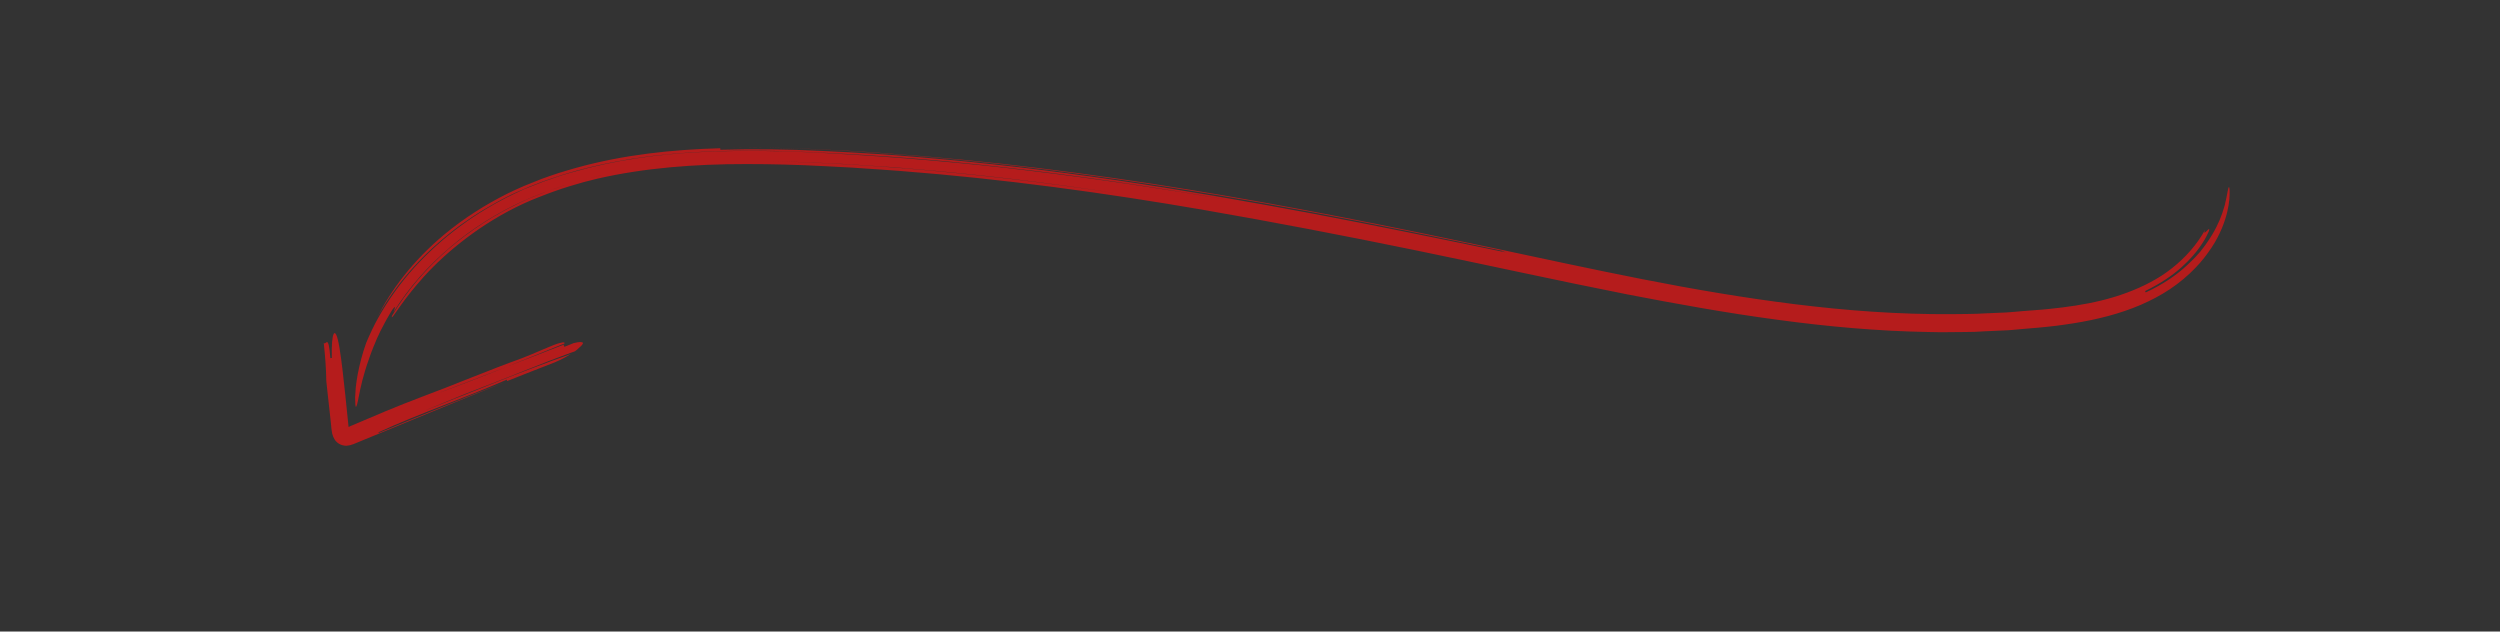 <?xml version="1.0" encoding="UTF-8"?> <!-- Generator: Adobe Illustrator 22.1.0, SVG Export Plug-In . SVG Version: 6.00 Build 0) --> <svg xmlns="http://www.w3.org/2000/svg" xmlns:xlink="http://www.w3.org/1999/xlink" id="Слой_1" x="0px" y="0px" viewBox="0 0 1484.1 374.9" style="enable-background:new 0 0 1484.1 374.9;" xml:space="preserve"><rect x="0" y="0" width="1484.1" height="374.9" fill="#333333" stroke="none"/> <style type="text/css"> .st0{fill:#B51C1C;} .st1{opacity:0.85;} .st2{fill:#F0D1C5;} .st3{fill:#FAF0EC;} .st4{fill:#E6B6A5;} .st5{fill:#CE6C55;} .st6{fill:#C6523E;} .st7{fill:#DD9B86;} .st8{fill:#D6846E;} .st9{fill:#BD392B;} </style> <g> <g> <g> <g> <path class="st0" d="M248-322.4c1.7,0.7,3.3,1.3,3.3,1.3c0-0.1,0-0.1,0-0.2C250.1-321.7,249-322.1,248-322.4z"></path> <path class="st0" d="M243.9-321.4c0.3,0.1,0.7,0.3,1,0.4c-0.1-0.1-0.1-0.1-0.1-0.2C244.5-321.3,244.3-321.4,243.9-321.4z"></path> <path class="st0" d="M251.3-321.3c0-0.8-1.1-2,0.9-2c0.9,0.4,2.3,0.9,3.7,1.5c1.4,0.6,2.7,1.2,3.6,1.6c2,0.5,0.3-0.7,0.5-1.1 c1.8,0.8,3.6,1.6,3.7,1.5c1.4,0.1-0.4-1.1-3.9-2.8c-1.1-0.2-2.4-0.5-3.7-0.8c-1.4-0.3-2.8-0.7-4.2-1c-2.8-0.8-5.6-1.4-7.4-1.7 c-1.8-0.3-2.7-0.3-1.8,0.4c0.4,0.3,1.3,0.8,2.8,1.6c0.7,0.3,1.6,0.8,2.6,1.2C248.9-322.5,250-321.9,251.3-321.3z"></path> <path class="st0" d="M236.1-325.3c3.3,1.1,6.5,2.3,9.7,3.5c1.2-0.1,2.7,0.1,1.9-0.7C242.5-324.1,239.3-324.9,236.1-325.3z"></path> <path class="st0" d="M322-291.5c0,0.1-0.2,0.1-1.9-0.6C320.8-291.9,321.4-291.7,322-291.5c0.1-0.1,0-0.3,0.9-0.1 c-6.5-1.9-14.2-4-21.6-5.9c-1-0.1-2-0.1-2.9-0.1c9.2,2.4,18.3,5,26.9,7.8c8.7,2.8,16.8,5.9,24.1,9c-2.5-1.3-4.9-2.3-7.1-3.3 c-2.3-0.9-4.4-1.8-6.6-2.6c-2.2-0.8-4.3-1.6-6.6-2.4C326.9-289.9,324.6-290.6,322-291.5z"></path> <path class="st0" d="M296.7-296.9c-0.6-0.2-1.2-0.3-1.9-0.5C296.5-296.7,296.6-296.7,296.7-296.9z"></path> <path class="st0" d="M189.2-190.9c-11.7-0.6-22-0.7-32.5-1.1c22.1,1.7,44.8,2.6,61.6,2.3c-4.8-0.1-9.7-0.2-14.5-0.4 C198.9-190.3,194.1-190.6,189.2-190.9z"></path> <path class="st0" d="M104.9-196.2c14.4,2.7,26.4,3.8,37.8,4.5c-11.6-1.2-23.1-2.6-34.6-4.3C107.1-196,105.9-196.1,104.9-196.2z"></path> <path class="st0" d="M121.1-195c13.2,1.9,24.5,2.6,35.6,3C144.2-192.9,132-194,121.1-195z"></path> <path class="st0" d="M377-222c1.3-0.8,2.2-1.6,2.8-2.2c0.6-0.6,0.8-1.1,1-1.5c0.3-0.8,0.4-1.3,0.4-1.9c-0.2-0.5-0.5-1.2-1.1-2.3 c0.1,0.3,0,0.5,0.1,0.7c0.2,1,0.1,1.7,0,2.2c-0.1,0.5-0.2,0.9-0.7,1.6c-0.5,0.6-1.4,1.4-2.7,2.1c-1.3,0.7-2.9,1.5-4.8,2.2 c-1.5,0.6-3.2,1.2-4.7,1.9c-1.6,0.6-3,1.2-4.4,1.7c2.6-0.6,5.2-1.5,7.8-2.2C373.1-220.4,375.3-221.1,377-222z"></path> <path class="st0" d="M381.2-227.5c0.4,1,0.5,1.4,0.7,1.3c0.1-0.1,0.1-0.2,0.1-0.4c0-0.1,0-0.2,0-0.4c0-0.1,0-0.3,0-0.4 c0-0.3-0.1-0.6-0.2-0.9c-0.1-0.3-0.2-0.5-0.3-0.6c-0.1-0.1-0.2,0-0.2,0.2C381.2-228.4,381.2-228,381.2-227.5z"></path> <path class="st0" d="M343.9-201.2c-0.4,0.1-0.9,0.2-1.3,0.2c-1.3,0.3-2.5,0.6-3.8,0.8C340.5-200.5,342.2-200.9,343.9-201.2z"></path> <path class="st0" d="M236.6-198.7c7.6-0.1,15.2-0.3,22.6-0.7c-15.4,0.6-30.9,0.7-43.8,0.9c1.9,0.1,3.8,0.3,5.8,0.4 C225-198.4,230.8-198.6,236.6-198.7z"></path> <path class="st0" d="M391.6-230c0.3,2.6,0,5.3-0.9,7.8c-0.5,1.2-1.1,2.4-1.9,3.5c-0.8,1.1-1.7,2-2.7,2.9c-2,1.7-4.4,3-6.7,4.1 c-2.4,1.1-4.8,1.9-7.3,2.7c-9.8,3.3-19.6,6-29.4,8.1c-20,3.8-39.9,5.8-59.1,7.2c-19.2,1.4-37.8,2.2-55.4,2.8 c-15.5,0.6-36.9,0.1-58.2-1.2c-21.3-1.2-42.6-3.3-58.3-4.2c3.3,0.6,6.5,1.1,9.5,1.6c-4.6-0.3-8.9-0.8-12.9-1 c-3.2-0.4-6.4-1-9.5-1.5c-3.2-0.5-6.4-1-9.5-1.6c-6.4-1.1-12.8-2.4-19.2-3.9c-12.8-3-25.7-7.1-38-13.4 c-6.1-3.1-12.1-6.8-17.7-11.2c-1.4-1.1-2.7-2.3-4.1-3.4c-0.7-0.6-1.4-1.2-2-1.8c-0.7-0.6-1.4-1.3-2-2c-2.6-2.7-5.1-5.5-7.3-8.7 c-2.2-3.2-4.2-6.6-5.7-10.3c-1.6-3.7-2.7-7.9-3.2-12.3c-0.5-4.4-0.1-9.1,1.2-13.5c1.2-4.5,3.5-8.5,6.1-12c1.5-2,3.1-3.8,4.6-5.3 c1.5-1.6,3-2.9,4.5-4.3c3-2.6,6.1-4.9,9.7-7c7.1-4.2,14.1-8.1,21.3-11.6c0-0.1-0.1,0-0.3,0c29.9-14.6,61.9-23.6,96.2-26.8 c16.1-1.4,32.4-1,48.5,0.7c3,0.3,4.5,0.7,5.7,1.1c1.2,0.4,2.2,0.8,4.2,1.1c4,0.8,7.6,1.7,11.2,2.5c1.8,0.4,3.5,0.9,5.3,1.4 c1.8,0.5,3.5,0.9,5.2,1.4c1.8,0.5,3.5,1,5.3,1.5c1.8,0.6,3.6,1.1,5.5,1.7c1.9,0.6,3.8,1.2,5.8,1.9c2,0.7,4,1.3,6.2,2.1 c0,0-0.1,0.4-0.2,0.6c2.6,0.8,5,1.6,6.9,2.3c-2.2-0.2-5.2-0.7-8-1.2c-2.9-0.5-5.7-0.9-7.5-1.2c-3.7-0.4-3.4,0.2,7.2,4.3l0,0 c-1.2-0.4-2.3-0.6-3.4-0.9c-0.1,0-0.2-0.1-0.4-0.1c0,0,0,0,0,0c-2.6-0.6-4.7-1.1-6.6-1.4c-1.9-0.3-3.5-0.4-5.1-0.5l5,1.3 c1.6,0.4,3.3,1,4.9,1.5c-0.7,0.1-1.2,0.2-0.9,0.6c-0.3,0-0.6-0.1-0.9-0.1c-1.4-0.4-2.7-0.8-2.7-0.8c-0.5,0-0.9,0.1-1.2,0.1 c-2.2-0.4-4.7-0.9-7.2-1.3c-2.5-0.4-5-0.8-7.1-1.2c-4.2-0.5-7.1-0.8-5.8-0.1c1,0.4,3,0.8,5.8,1.3c1.4,0.3,2.9,0.6,4.5,0.9 c1.6,0.3,3.4,0.7,5.2,1.1c0.4,0.2,0.9,0.4,1.4,0.6c-4.7-1.2-4.8-0.8-4.4-0.3c0.4,0.4,1.2,1-1.6,0.4c-7.4-1.9-15-3-22.5-4.2 c-15.4-2.3-29.8-3-44-2.6c-7.1,0.3-14.2,0.8-21.4,1.6c-7.2,0.9-14.5,2-21.9,3.7c-1.3,0.3-2.6,0.5-3.9,0.9 c-1.8,0.4-3.6,0.8-5.4,1.2c-1.8,0.5-3.5,0.9-5.3,1.4c-1.8,0.4-3.5,0.9-5.2,1.4c-1.7,0.5-3.4,1-5.1,1.5c-6.8,2.1-13.5,4.4-20.3,7 c0.8-0.5,1.7-0.9,2.5-1.4c-10.9,4.1-21.6,8.9-31.5,15c-6.1,3.7-12.2,7.4-17,12.1c-2.4,2.3-4.5,4.8-5.9,7.6 c-1.5,2.7-2.3,5.7-2.5,8.7c-0.3,6.1,2,12.4,5.8,18c1.9,2.8,4.1,5.5,6.6,7.9c1.2,1.2,2.5,2.4,3.9,3.6l2.1,1.7 c0.7,0.6,1.5,1.1,2.2,1.6c6.1,4.6,12.8,8.3,19.8,11.4c7,3.1,14.4,5.5,21.8,7.5c15,4,30.7,6.3,46.9,8.6 c-13.2-1.7-26.5-3.4-39.6-6.5c-5.9-1.4-11.6-3.1-17.1-4.9c5.7,2,11.4,3.6,17.1,4.9c5.7,1.4,11.4,2.6,17.2,3.7 c5.8,1.1,11.5,2,17.1,2.9c11.2,1.6,21.8,2.7,30.9,2.9c1.9,0.4,1.9,0.6,3.8,0.8c13.3,1.6,26.7,3,38.2,3c0-0.2,5.7,0.2,3.9-0.3 c11.5,0.6,24.8,1.2,36.3,1c5-0.1,9.9-0.3,14.9-0.8c20.5-0.5,40.9-1.6,61.4-3.7c20.5-2.1,41.1-5.4,61.6-11.3 c2.5-0.7,5.2-1.5,7.8-2.3c2.7-0.8,5.3-1.6,7.2-2.4c2-0.8,3.5-1.7,4.1-2.3c0.6-0.6,0.7-0.8,0.8-1.2c0,0.3,0,0.6-0.2,0.9 c-0.2,0.4-0.7,1-1.6,1.6c-0.9,0.6-2.1,1.3-3.6,2c-1.5,0.6-3.2,1.3-5.2,1.9c-7.7,2.6-15.6,4.8-23.7,6.7 c-15.9,3.1-31.4,4.9-44.2,7c-3,0.4-6,0.8-9,1.2c18.3-1.7,36.2-4.2,53.2-8.2c4.7-0.9,9.4-2,14.1-3.1c2.3-0.6,4.7-1.2,7-1.9 c2.3-0.7,4.7-1.3,6.7-2c-0.2,0.1-0.3,0.1-0.5,0.2c-1.5,0.6-3.4,1.2-5.2,1.8c-1.8,0.6-3.6,1.2-5.4,1.7c-1.8,0.6-3.6,1.1-5.5,1.6 c-1.8,0.5-3.7,1-5.5,1.5c-14.1,3-27.9,5-39.8,6.9c-1.5,0.3-3,0.5-4.4,0.7c-3,0.5-6,0.9-9,1.3c11.3-1.1,22.4-2.6,33.2-4.6 c6.7-1.2,13.4-2.7,19.9-4.3c2.1-0.4,4.2-0.9,6.2-1.4c2.1-0.5,4.1-1,6.2-1.6c-0.4,0.2-0.9,0.3-1.3,0.5c-1.8,0.6-5.1,2-7.2,3.3 c-2.2,1.2-3.2,2.2-0.4,1.8c1.8-0.4,3.6-0.9,5.4-1.3c1.8-0.5,3.7-1,5.6-1.5c3.7-1.1,7.7-2.2,10.9-3.5c3.2-1.3,5.9-2.9,7.2-4.7 c1.4-1.7,1.8-3.5,1.8-5.8c0-1.1-0.2-2.3-0.6-3.5c-0.3-1.2-0.8-2.3-1.2-3.4c-0.5-1.1-1-2.1-1.5-3.1c-0.3-0.5-0.5-0.9-0.8-1.4 c-0.3-0.4-0.6-0.9-0.9-1.3c-1.1-1.6-2-2.9-2.6-3.8c-0.3-0.4-0.6-0.7-0.8-1c-0.2-0.2-0.3-0.3-0.2-0.4c-0.1-0.2,0.4,0.1,1.1,0.9 c0.7,0.8,1.7,2.2,2.9,3.8c0.3,0.4,0.6,0.8,0.9,1.3c0.3,0.4,0.6,0.9,0.9,1.4c0.6,1,1.1,2,1.6,3.1c1,2.1,1.8,4.5,2,6.6 c0.1,1.1,0.1,2.1,0,3c-0.2,0.9-0.4,1.8-0.8,2.5c-0.4,0.8-0.8,1.5-1.4,2.1c-0.6,0.6-1.2,1.2-1.9,1.7c-1.3,1-2.7,1.7-3.6,2.2 c-0.9,0.5-1.4,0.7-1.2,0.6c2.4-0.9,4.5-1.9,6.1-3.2c-1.4,1.4-3.3,2.6-5.2,3.6c-2.3,1.1-5.4,2.1-8.4,3c-2.9,0.9-5.7,1.7-7.5,2.4 c-12.6,4.6-27.7,7-42.8,9.6c-9.5,1.8-20.9,3.6-32.4,5c0,0.4-5.8,0.5-3.8,0.8c-5.4,0.3-11.3,0.5-16.4,0.9 c-5.1,0.3-9.4,0.7-11.7,1.3c-0.3,0-0.5,0-0.8,0c-0.8,0-1.9,0.1-3,0.2c-18.1,0-30.8,0.9-47.3,1c-5.7-0.1-11.4-0.4-17.4-0.7 c3.9,0.2,9.7,0.8,13.5,0.7c1.3,0,2.6,0,3.8,0c14.7,0.4,28.7,0.1,42.7-0.5c1.1-0.1,3-0.3,4.7-0.5c1,0,2,0,3,0 c0.2-0.1,0.5-0.2,0.8-0.2c13.3-0.8,28.4-1.7,39.7-3.1c21.3-2.2,44-4.7,65.2-10c-10.4,3-20.9,5.3-31.3,7.2 c6.5-1.1,12.8-2.4,18.9-3.8c6.1-1.4,12-3,17.8-4.8c1.8-0.5,3.6-1,5.3-1.5c3.7-1.1,7.4-2.2,10.9-3.9c-3.3,1.5-6.7,2.5-10.1,3.4 c3.4-1.1,6.8-2.3,9.9-3.9c3.1-1.6,5.8-3.8,7.4-6.6c1.1-1.9,1.9-4.1,2-6.3c0.1-2.2-0.2-4.5-0.8-6.7c-1.3-4.5-3.6-8.6-6.4-12.5 c-5.5-7.9-12.5-14.6-20.4-20.1c-7.9-5.5-16.6-10-25.6-13.7c-9-3.8-18.2-6.9-27.6-9.7c0.8,0,1.7,0,2.7,0.1 c9,2.7,17.9,5.7,26.2,9.1c8.3,3.4,15.9,7.2,22.6,11c-1.1-0.7-2.2-1.5-3.3-2.1c-1.1-0.6-2.2-1.2-3.2-1.8 c-2.1-1.2-4.1-2.2-6.2-3.2c-2-1.1-4.1-1.9-6.2-2.9c-2.1-1-4.4-1.8-6.8-2.8c0.1-0.1,0-0.3,0.9,0c-6.3-2.3-13.7-4.8-21-6.9 c2.5,0.3,5.2,0.6,8,1c3.8,0.9,9.3,2.8,14.7,4.9c11.7,4.6,22.6,10.6,32.2,18.3c1.2,1,2.3,2,3.5,3l1.7,1.5 c0.6,0.5,1.1,1.1,1.6,1.7l3.2,3.3l2.9,3.6c0.5,0.6,1,1.2,1.5,1.8l1.3,1.9c0.9,1.3,1.8,2.6,2.6,3.9c1.6,2.7,3,5.6,4,8.7 c0.8,2.8,1.3,5.8,1,8.8c-0.2,3-1.3,6.1-3.2,8.6c-1.8,2.5-4.3,4.4-6.8,5.8c-2.6,1.4-5.2,2.4-7.9,3.3c-2.7,0.9-5.3,1.6-7.9,2.4 c-2.7,0.7-5.3,1.5-7.9,2.1c-5.3,1.3-10.6,2.5-15.9,3.5c10.5-2.3,20.5-5.1,30-8.3c4.7-1.6,9.5-3.6,13.2-7.1 c1.8-1.7,3.2-3.9,4-6.2C391.8-225.2,391.9-227.6,391.6-230z M193.8-336.7c-2-0.2-4.1-0.4-6.2-0.6c0.3,0.1,0.6,0.2,0.9,0.3 C190.4-336.8,192.3-336.7,193.8-336.7z M147.9-339.9c6.8,0.1,14.6,0.1,22.9,0.5c8.3,0.5,17,1.2,25.5,2.5c0.1,0,0.2-0.1,0.2-0.1 c-7.1-1.2-15.1-2.2-23.5-2.7C164.7-340.2,156.2-340.2,147.9-339.9z M93.5-337.4c0.1,0,0.2,0,0.3,0c0,0,0-0.1,0-0.1 C93.7-337.4,93.6-337.4,93.5-337.4z M90.2-205.3c-7.7-0.9-16.4-2.5-25.4-4.8c-9.1-2.3-18.5-5.5-27.6-9.7 c-5.4-2.7-11.1-4.9-17.7-9.8c-8.2-6-13.1-10.3-18.1-17.3c1.1,1.9,2.3,3.7,3.5,5.4c-2.4-2.9-4.3-5.7-5.9-8.5 c-1.6-2.8-3-5.6-4.1-8.6c-1-3-1.9-6.2-2-9.8c-0.2-3.6,0.3-7.5,1.8-11.6c-0.1,0,0-0.7,0.2-1.6c0.3-0.9,0.7-2.1,1.3-3.2 c1.4-2.8,3.2-5.2,5.1-7.4c1.9-2.2,3.9-4,6-5.7c4-3.3,8-5.8,11.4-8.1c8.4-5.3,17.3-9.8,24.4-13.5c0.9-0.4,2.2-1.2,3.7-2 c1.5-0.8,3.3-1.8,5.1-2.7c2.2-1,4.5-1.9,6.8-2.8c2.3-0.9,4.6-1.7,6.9-2.6c-0.2,0-0.4,0-0.6,0c-3.8,1.2-7.5,2.8-11.2,4.3 c-11,4.8-23.4,11.3-33.7,17.6c-3.2,1.9-6.5,4-9.6,6.4c-3.2,2.4-6.3,5.1-9.1,8.3c-2.8,3.2-5.3,7-6.9,11.3 c-1.6,4.3-2.2,8.9-2,13.3c0.3,4.4,1.4,8.6,2.9,12.3c1.6,3.8,3.5,7.2,5.8,10.3c2.3,3.1,4.8,6,7.5,8.6c0.7,0.7,1.4,1.3,2.1,1.9 c0.7,0.6,1.4,1.2,2.1,1.8l2.1,1.7c0.7,0.6,1.4,1.1,2.2,1.6c5,3.7,10.5,6.6,15.9,9.3c4.1,2,8.5,3.8,13,5.5 c4.5,1.6,9,3.2,13.5,4.4c8.8,2.5,17,4,22.9,4.5C84.3-206,88.2-205.3,90.2-205.3z M112.8-210.1c-10-1.2-20.6-2.6-30.9-4.6 c-5.1-1-10.2-2.1-15-3.5c-2.4-0.6-4.8-1.4-7.1-2.1c-1.2-0.4-2.3-0.8-3.4-1.2c-0.6-0.2-1.1-0.4-1.7-0.6c-0.5-0.2-1.1-0.4-1.6-0.6 c-3.5-1.3-8.6-3.3-14.1-5.9c-5.4-2.6-11.1-5.8-15.8-9.2c-1.2-0.8-2.3-1.7-3.4-2.5c-0.5-0.4-1.1-0.8-1.6-1.2 c-0.5-0.4-1-0.8-1.4-1.2c-0.9-0.7-1.7-1.5-2.5-2.1c-0.8-0.7-1.4-1.3-2-1.8c-2.4-2.2-3.5-3-2.9-1.1c1.9,1.5,4.5,4.1,8.2,7 c3.7,2.9,8.2,6.1,13.6,9.3c5.3,3.1,11.4,6.1,17.8,8.6c6.4,2.5,13.2,4.7,19.8,6.4c13.3,3.5,26,5.6,34.5,6.7 c4.2,0.6,7.4,0.8,9.2,0.8C114.1-208.9,114.4-209.3,112.8-210.1z M272.1-204.6c-4,0.3-7.9,0.6-12,0.8c-4.1,0.2-8.3,0.4-12.8,0.4 c4.1-0.2,8.3-0.3,12.4-0.5C263.8-204.1,267.9-204.3,272.1-204.6z M190.3-197.4c25.1,0.2,52,0.2,77-1.4c9.6-0.7,19.7-1,29.5-1.8 c9.8-0.8,19.3-1.9,27.7-3.7l-0.1-0.6l-1.9,0.4c-6.7,0.8-12.1,1-17.7,1.4c0.3,0,0.7-0.1,1-0.1c-0.6,0.1-1.1,0.1-1.7,0.2 c-3.7,0.2-7.6,0.5-12.1,1c-2,0.2-4.1,0.4-6.2,0.7c-11.9,0.9-24.1,1.5-36,1.9c-11.9,0.4-23.5,0.7-34.4,1 c-13.5,0.2-25,0.6-38.6,0.2C180.7-198,186.5-197.3,190.3-197.4z"></path> <path class="st0" d="M367.4-209.1c3.9-1.3,8-2.5,11.7-4.2c1.9-0.9,3.7-1.9,5.3-3.1c1.6-1.2,3-2.6,4-4.3c1.6-2.6,2.1-5.6,1.8-8.6 c-0.3-3-1.3-5.9-2.6-8.7c-0.8-1.7-1.7-3.3-2.7-4.9c-1.1-1.6-2.2-3.2-3.3-4.8c-1.2-1.6-2.5-3-3.7-4.6c-0.6-0.8-1.3-1.5-2-2.2 c-0.7-0.7-1.4-1.4-2.1-2.1c-5.7-5.6-12.4-10.5-19.6-14.7c-14.5-8.4-30.9-13.9-46.8-18.3c-1.1,0.3-1.4,0.8-0.4,1.7 c8.5,2.6,17,5.4,25.2,8.6c8.2,3.2,16.1,6.9,23.5,11.4c7.4,4.5,14.1,9.9,19.7,16.2l4,5l3.5,5.3c2,3.5,3.6,7.3,4,10.8 c0.1,0.2,0.1,0.4,0.1,0.7c0.5,3,0.2,6.3-2.2,9c-2.3,2.8-6.6,4.9-11.4,6.5c-9.9,3.3-20.5,6-29.8,8.3c-18.6,4.8-37.7,7.2-56.9,9.3 C314.5-198.4,340.8-202,367.4-209.1z"></path> <path class="st0" d="M142.7-191.7c7.6,0.8,15.2,1.4,23,2c21.5,1.4,40.6,1.8,60.1,1.4c-14.3-0.1-28.7-0.7-43.2-1.6 C168.1-190.8,155.8-190.9,142.7-191.7z"></path> <path class="st0" d="M241.6-188.8c-2.7,0.1-5.3,0.2-7.9,0.3c-2.6,0.1-5.3,0.1-7.9,0.2c21.2,0.2,42.3-0.5,63.2-2.1 c17.2-1.5,34.5-3.6,51.5-7.1c8.5-1.7,17-3.8,25.3-6.3c2.1-0.6,4.2-1.3,6.2-1.9c2.1-0.7,4.2-1.3,6.3-2.2c2.1-0.8,4.3-1.8,6.4-3.1 c2.1-1.3,4.1-2.8,5.8-4.8c1.6-1.8,2.8-3.9,3.5-6.2c0.7-2.3,1-4.6,0.9-6.8c0,2.3-0.3,4.7-1.1,7c-0.8,2.3-2.2,4.4-3.8,6.1 c-3.3,3.5-7.4,5.4-11.3,6.9c-2,0.7-3.9,1.4-5.9,1.9c-1.9,0.6-3.8,1.2-5.8,1.7c-3.9,1.1-7.7,2-11.6,2.9 c-15.5,3.6-31.1,5.9-46.5,7.5c-15.3,1.6-30.4,2.6-45,3.4c-14.6,0.8-28.8,1.3-42.4,1.6c-1,0-2.1,0-3.2,0.1 c25.9,0.5,51.6-0.3,77.1-2.4C277.5-190.5,259.6-189.4,241.6-188.8z"></path> <path class="st0" d="M359.6-206.8c1.8-0.4,3.6-0.9,5.4-1.4c2.1-0.6,4.1-1.3,6.1-1.9c-1.2,0.4-2.5,0.7-3.7,1 C364.8-208.3,362.2-207.5,359.6-206.8z"></path> <path class="st0" d="M304.9-203c-0.2,0-0.5,0-0.7,0c-6,0.7-12.1,1.2-18.3,1.7c-4.3,0.4-8.6,0.8-13.1,1.1 c-4.5,0.4-9,0.6-13.6,0.9c4.2-0.2,8.3-0.3,12.4-0.6c4.1-0.2,8.1-0.5,12-0.8C291.3-201.3,298.6-202.1,304.9-203z"></path> <path class="st0" d="M251.8-205c-1.9,0-5.7,0.1-7.6,0.1c-1.2,0.1-2.3,0.2-3.5,0.4c1.8,0,3.6,0,5.4,0L251.8-205z"></path> <path class="st0" d="M139.2-207.9c33.8,3.4,65.6,4.4,97,3.8c1.5-0.1,3.1-0.3,4.6-0.4c-10.5,0-21-0.2-31.3-0.4 c-10.3-0.2-20.4-0.4-30.1-0.6c-3.8,0-9.6,0-13.4-0.3c-18-1.4-35.2-3-52.3-5.1c2,0.3,4.1,0.5,6.1,0.8c2.1,0.2,4.1,0.5,6.2,0.7 c4.1,0.5,8.3,0.9,12.5,1.4C138.7-207.9,138.9-207.9,139.2-207.9z"></path> </g> </g> </g> </g> <g> <g> <g> <path class="st0" d="M353.9-110c-1.6,0.1-3.2,0.2-4.8,0.4c-29.3,2.3-58.6,5-91.2,6.4c-22.8,0.8-48.9,2.2-71.7,2.5 c54.1-0.6,110.9-4.4,162.9-8.3c-5.2,1.1-11.4,2.1-18.7,2.8c-4.4,0.4-8.8,0.7-13.1,1.1c-4.4,0.3-8.7,0.6-13.1,0.9 c-8.7,0.7-17.3,1.2-25.9,1.7c0-0.2,0-0.7-0.1-0.9c-48.9,3.9-94.6,3.5-143.6,4.4c1.7,0.1,0.7,0.3,0.3,0.4c-0.1,0-0.2,0-0.3,0 c0.1,0,0.2,0,0.3,0c-0.3,0.1-0.1,0.2,2.9,0.2c-3,0-3.2-0.1-2.9-0.2c24.1,0,47.4-0.3,70.7-0.9c23.3-0.6,46.6-1.6,70.6-2.9 c-37.3,2.3-74,3.6-110.9,4c-18.5,0.3-37,0.1-55.7-0.1c-9.3-0.2-18.7-0.4-28.2-0.7c-9.4-0.3-18.9-0.6-28.5-1.1 c-3.3-0.2-9.8-0.5-13-0.6c-6.5-0.7-13-1.3-19.5-1.9c-6.5-0.5-13-1.1-19.5-1.6c3.3-0.9-9.5-4.1,16.5-1.8c0-0.2,0-0.7,0.1-0.9 c-25.9-3-35.4-6.8-9.4-5.9c29.2,1.2,68.1,4,103.9,4.1c26,0.3,52-0.1,78-0.2c35.8-0.1,74.7-2.2,110.4-4.2 c3.2-0.2,7.1-0.5,11.1-0.9c4.1-0.3,8.3-0.7,12.3-1.2c8.1-0.8,15.4-1.5,18.6-1.5c4.7-0.2,4.9,0.3,4.3,0.9 c-21.3,2.1-42.5,4-63.6,5.3c-25.8,1.5-51.7,2.6-77.5,2.9c25.3-0.1,51.2-1.2,77.5-2.9c21-1.2,42-2.9,63-4.8 c-0.7,0.5-1.4,1.1-0.1,1.4c0,0,6.5-0.7,9.7-1c13.1-0.3,10,1.7,3.7,3.5C357.8-110.9,355.9-110.5,353.9-110z"></path> </g> </g> </g> <g> <g> <g> <g class="st1"> <g class="st1"> <g> <path class="st2" d="M-55.5-17.2c0.2-0.7,0.5-1.4,0.7-2.2l1.4,0.1c0.4-0.2,0.3-0.5,0.3-0.8c-0.3-0.6-1.1-0.3-1.6-0.4 c-0.4-0.4-0.7-0.8-1.1-1.2c0-0.7,0.8-7.3,1.7-13.9c0.9-6.6,1.9-13.2,1.9-13.9c0.2-0.9,0.4-1.9,0.6-2.8 c0.2-0.1,0.4-0.2,0.5-0.2l1.4,0.1c-1,2.1,1.1,2.7,1.3,4.1c-0.7,1.3-1.5,8-2.1,14.7c-0.6,6.7-1,13.5-1.6,14.9 c-0.3,0.6-0.5,1.3-0.7,1.9c-0.8,0.4-1.7,0.6-2.6,0.9C-55.4-16.3-55.4-16.7-55.5-17.2z"></path> </g> <g> <path class="st3" d="M-54.7-20.5c0.5,0.1,1.3-0.1,1.6,0.4c0,0.3,0.1,0.7-0.3,0.8l-1.4-0.1C-54.7-19.8-54.7-20.2-54.7-20.5z"></path> </g> <g> <path class="st2" d="M-74.2-80.6c-0.6-1.7,1.5-1.4,2.5,0.1c-0.1,0.1-0.2,0.2-0.3,0.2C-72.7-80.4-73.5-80.5-74.2-80.6z"></path> </g> <g> <path class="st3" d="M-72-80.3c-1-0.6-2.3-0.1-1.8-1.1C-73.2-81.3-72.5-81.4-72-80.3z"></path> </g> <g> <path class="st4" d="M-84.9,78.3l-0.5-2.9c-0.8-1.1-1.5-2.1-2.3-3.2c0.5-0.2,0.9-0.6,1.4-0.9c1.4,0.5,1.7-0.8,3.1-1.2 c-0.2-0.8-0.4-1.6-0.6-2.4c0.4,0,0.8,0,1.2,0c0.4,1.3,0.4,2.1,0,2.9c0.5,1,0.8,1.9,0,2.4c0.2,1,0.5,2.1,0.8,3.2l0,0.5 c-0.6,0.3-1.3,0.6-2,0.9C-84.1,77.9-84.5,78.1-84.9,78.3z"></path> </g> <g> <path class="st2" d="M-87.7,72.2c-0.1-0.4-0.2-0.8-0.3-1.2c0.2-1.3,0.4-2.7,0.8-3.5c0.4-6,2.4-12.2,1.8-18.7 c0.5-3.1,1.2-6.3,2.7-10.3c0.2,0.8,0.3,1.7,0.5,2.6c-0.3,2.4-0.8,5.7,0.5,8.4c-0.2,4-2.1,6.1-0.4,9.8c0,0.4,0,0.8,0,1.1 c-1.2,1.4-2.1,2.3-1.4,3.5c0.4,0,0.8,0,1.1,0c0,0.6,0,1.1,0,1.8c-0.1,0-0.2,0-0.2,0c0,0.5,0,1.1,0,1.8c0,0.1,0,0.2,0,0.2 c-0.4,0-0.8,0-1.2,0c0.2,0.8,0.4,1.6,0.6,2.4c-1.4,0.4-1.6,1.6-3.1,1.2C-86.8,71.6-87.2,71.9-87.7,72.2z"></path> </g> <g> <path class="st4" d="M-83.6,64c-0.8-1.2,0.2-2.1,1.4-3.5c-0.1,1.2-0.2,2.4-0.3,3.5C-82.8,64.1-83.2,64-83.6,64z"></path> </g> <g> <path class="st4" d="M-82.2,59.4c-1.7-3.8,0.2-5.8,0.4-9.8c-1.3-2.7-0.8-6-0.5-8.4c-0.2-0.9-0.3-1.8-0.5-2.6 c0-0.2,0-0.4,0-0.6c0.5-0.2,0.9-0.3,1.4-0.6c-1.1-1.2-0.1-2.7-0.8-3.5c0.3-1.1,0.5-2.3,0.7-3.5c0.3-4.9,2.3-7.8,1.8-11.8 c1.2-2.2,0.3-6,1.5-8.6l0.1-2l-0.5-0.9c0.2-3.2,0.5-6.5,0.8-9.8c0.4,0,0.8-0.1,1.2-0.2l1.3,1c-0.1,0.5,0.1,1,0.1,1.4l-0.1,2 c-0.1,1.1-0.1,2.1-0.2,3.2c-0.2,1.4-0.5,2.7-0.7,4c0.5,0.4,0.9,0.8,1.3,1.3c0,0.5,0,0.9-0.1,1.4c-1.1,0.5-0.4,1.9-1,2.8 c0.1,0.5,0.2,1.1,0.2,1.7c-0.2,0.7-0.4,1.4-0.6,2c-0.9,1.6-2.2,1.8-1.8,3.1c-0.3,0.8,0.4,1.1,0.5,1.8c-0.7,2,0.3,1.5,0.5,2 l-0.1,2.3c-0.6,1.3-0.6,2.1-0.7,2.9l-0.1,2c-0.2,0.1-0.5,0.2-0.8,0.3c0.1,0.4,0.1,0.8,0.3,1.2c-0.2,1.4-0.2,2.7-0.4,4 c-0.5,0.2-0.9,0.4-1.4,0.6c-0.4,1.6,0.8,1.3,1.1,1.8c0,0.4,0,0.8,0,1.1c0,0.1,0,0.2,0,0.3l-0.6,2l-0.1,4.3l-0.9,1.4 c0,0.6,0,1.2,0,1.7l-0.5,2.9l0,2.9c-0.2,0.8-0.4,1.6-0.6,2.3C-82,59-82.1,59.2-82.2,59.4z"></path> </g> <g> <path class="st4" d="M-60.3,54.1c-0.1-0.1-0.2-0.2-0.2-0.3c-0.6-1.6-0.3-2.8-0.8-4c0.3-0.4,0.6-0.8,0.9-1.1 c0.1-0.6-0.1-1-0.3-1.4c-0.1-0.3-0.2-0.6-0.3-0.9c0.2-0.5,0.4-1.1,0.6-1.6c0.8,0.2,1.6,0.4,2.5,0.6c0,0.9,0.2,1.7,0.3,2.5 c-0.1,0.9-0.2,1.7-0.3,2.6c0,0.5,0.5,0.7,0.8,1.1c0.3,1.1-0.5,1.6-1.9,2.5c-0.1,0-0.2,0-0.3,0L-60.3,54.1z"></path> </g> <g> <path class="st5" d="M-68.6,68.4c-0.3-0.3-0.7-0.6-1.1-0.8c-1-1.7-1.5-2.4-1.7-3.8c0.6-1.4,0.6-2.1,0.3-2.9l-0.5,0l0-2 c0.2-0.1,0.3-0.2,0.5-0.3c0.2-1.1,0.4-2.1,0.6-3.2c0.1-0.5,0.2-1,0.3-1.4c-0.1-0.2-0.2-0.4-0.3-0.6c0-0.2,0-0.4,0-0.5 c-0.1-0.8-0.2-1.6-0.3-2.3c2.3-1,0.1-1.6,0.3-2.3c-0.4-1.6,0.2-3.2,0.3-4.3c0.1-0.7,0.2-1.4,0.3-2l0-2 c1.7,0.2,0.8-1.8,1.7-2.5c0.2-0.3,0.4-0.6,0.6-0.9c0-0.5,0-1.1,0-1.7c-0.3-0.5-1.1-0.7-0.8-1.5c0.5-0.2,0.9-0.5,1.4-0.8 c0-0.6,0-1.1,0.3-1.7c0-0.2,0-0.4,0-0.5c-0.3-0.3-0.5-0.6-0.8-0.9c0.4-0.5,0.8-1.1,1.1-1.7c-0.1-0.2-0.2-0.4-0.3-0.5 c0.2-1.2,0.3-2.5,0.4-3.7c0-0.2,0-0.5,0-0.8l1.4,0.1c0.7-0.6,1-1.5,0.9-2.5c0.4,0,0.7,0,1.2,0c0.1,0.4,0.1,0.8,0.2,1.1 c-0.2,1.5,0.7,1.9,0.8,2.6c0,0.1,0,0.2,0,0.3c-0.3,0.4-0.6,0.7-0.9,1.1c-0.4,1.3,0.7,1.9,1.1,2.9c0,0.2,0,0.4,0,0.6 c-0.3,0.8-0.6,1.7-0.9,2.5c0,0.4,0,0.8,0,1.1c-0.9,2.1-0.2,2.8,0.2,3.1c-0.1,0.3-0.2,0.6-0.3,0.8c-0.4,0.4-0.8,0.8-1.1,1.2 c-0.5,1.1,1,1.4,1.1,2.3c-0.2,0.6-0.4,1.1-0.6,1.7c-0.4,0.5-0.8,1.1-1.2,1.7c-0.1,0.5,0.9,0.7,0.6,1.4 c-0.4,0.4-0.8,0.7-1.1,1.1c-0.4,1.3,1.2,0.3,1.4,1.4c0,0.4,0,0.8,0,1.1c0.1,0,0.2,0,0.3,0c0,0.4,0,0.8,0,1.1 c0.6,0.1,1.3,0.2,1.9,0.3c0.5,1.1,0.2,2.4,0.8,4l-2.3,0c-0.2,0.1-0.3,0.2-0.5,0.3c-0.2,0.3-0.4,0.6-0.6,0.8 c-1.5-0.3-0.7-1.4-1.7-2c-0.5-0.1-0.9-0.2-1.4-0.3c-0.3,0.2-0.8,0.3-1.1,0.6c-0.1,0.5-0.2,1.1-0.3,1.7c0,1.4,0,2.7,0,4.1 c-0.2,0.5,0.3,0.8,0.6,1.1c1.5-0.2,1.6-2.2,3.3-1.7c-0.7,2.2-0.9,3.4-0.8,4.9c-0.3,1.1-0.6,2.3-0.8,3.4l0,0.9 c-0.5,0.2-0.9,0.5-1.4,0.8C-67.9,68.4-68.2,68.4-68.6,68.4z"></path> </g> <g> <path class="st6" d="M-68.9,36.9c-0.1-0.7-0.1-1.4-0.2-2c0-0.4,0-0.8,0-1.1c0.1-0.2,0.2-0.4,0.3-0.5c0.2-0.7,0.4-1.4,0.6-2 c0.1-0.6-0.1-1.3,0.3-1.7c0.3-0.8,0.4-1.5,0.6-2.2c-0.1-0.5-0.1-1-0.2-1.4c-0.6,0.2-1.1,0.3-1.7,0.5l-0.5,0 c-0.5,0.2-0.9,0.4-1.4,0.5c-0.2-0.2-0.4-0.4-0.6-0.6c0-0.4,0-0.8,0-1.1l0-1.4c0.3-0.2,0.6-0.3,0.8-0.5c0-0.9-0.1-1.7-0.1-2.6 c0.1-0.1,0.2-0.2,0.2-0.2c0.1-0.2,0.2-0.4,0.3-0.6C-71,18-71,17.2-71,16.4c1.3-0.4,1.2-1.2,0.9-1.7c0-0.5-0.1-1.1-0.2-1.7 c-0.3,0-0.7,0.1-1.1,0.2c-0.3-0.1-0.7-0.2-1.1-0.3c0-0.7-0.1-1.4-0.2-2c-0.6-0.8-0.2-1.4-0.7-2.1c0.2-0.4,0.4-0.8,0.6-1.1 c-0.1-0.4-0.3-0.8-0.5-1.2c0.2-0.2,0.4-0.3,0.5-0.6c0-0.5,0.1-1.1,0.1-1.7c-0.2-0.4-0.3-0.8-0.5-1.2c0.4-1.4,0.2-2.1,1-2.5 l0.1-1.4c-0.5-0.2-1.1-0.4-1.6-0.6l0.1-0.9c0.7,0,1.3,0.1,2,0.1c0-0.3,0-0.5,0-0.8c-1-0.5-0.7-1.5-0.7-2.4 c-0.4-0.1-0.7-0.2-1.1-0.3c0-0.6-0.1-1.2-0.1-1.8c0.1-0.6,0.2-1.1,0.3-1.7c0-0.1-0.2-0.2-0.2-0.3c0.1-1.2,0.2-2.4,0.3-3.7 l-0.8-1c0.2-0.2,0.4-0.5,0.6-0.8l0.1-1.4c0.1-0.5,0.2-0.9,0.4-1.4c0.1-0.8,0.3-1.5,0.4-2.3c0.4,0,0.8,0.1,1.2,0.1 c0.6,0.6,0.6,1.7-0.2,2.3c0.3,0.7,0.6,1.4,1,2.1c0.3-0.4,0.6-0.7,0.9-1.1c-0.7-2.9,2-3.4,2.4-6.4c0.8,0.5,0.1,1.6,0.6,2.1 c-0.1,1.4-0.2,2.9-0.3,4.3c0.1,0.2,0.2,0.6,0.2,0.9c0.8,0.1,1.7,0.1,2.5,0.2c0.2-0.6,0.3-1.1,0.4-1.7 c-0.5-1.5-0.4-1.9,0.5-2.2c-0.3-0.7-0.6-1.4-0.9-2.1c0.5-0.6,1.1-0.2,1.7-0.7c0-0.2,0-0.4,0-0.6c0.3-0.3,1.4-6.5,2.6-12.8 c1.2-6.2,2.5-12.4,2.7-12.7c0.3-0.6,0.5-1.1,0.7-1.6c0.2-0.6,0.5-1.1,0.8-1.6c0.5-1.8-1.4-3.7,1-4.5c0.4,0.5,0.7,0.8,1,1.2 c-0.4,0.8,0.5,1.2,0.7,1.5c0.4,0.8,1.4,0.7,1.5,1.3c-0.2,0.9-0.4,1.8-0.6,2.8c-0.4,0.3-0.8,0.7-1.2,1 c-0.7-0.1-2.1,6.1-3.2,12.5c-1.2,6.4-2.2,12.9-2.4,13.4c-0.7,1.4,1,0.8,1.2,1.8c0.1,0.5,0.3,1.1,0.4,1.7c0,0.2,0,0.5-0.1,0.8 c-0.1,0.6-0.2,1.3-0.4,2c-1.4,0.4-2,0.7-1.8,1.5c-0.2,0.6-0.4,1.2-0.7,1.7c-0.5-0.3-0.9-0.6-1.3-0.9l0.1-0.9 c-1.1-0.9-1.8-0.5-2.5-0.4c0.1,0.5,0.1,1.1,0.2,1.7c-0.1,1.1-0.1,2.1-0.2,3.1c-0.1,0.2-0.2,0.3-0.3,0.6 c-0.3,0.3-0.6,0.7-0.9,1.1c0.1,0.8,0.5,1.3,1.3,1.5c-0.3,0.6-0.5,1.3-0.7,2c0.6,0.5,0.8,1.1,0.7,1.7c-0.3,0.4-0.6,0.7-0.9,1.1 c0.2,0.7,0.5,1.3,0.7,2L-64.7,1c-0.4,1.2,1.2,0.9,1.3,1.8c-0.1,0.6-0.2,1.3-0.4,2C-65,4.4-66.2,4-67.3,3.7 c0.7,1.2,0.4,2.1-0.7,3.1c0,0.4,0,0.8-0.1,1.1c0.1,0.2,0.2,0.4,0.3,0.6c-0.2,0.5-0.4,1.1-0.7,1.7c0.4,0,0.7,0,1.1,0.1 c0.2,0.5,0.4,0.9,0.5,1.5c0.5,0,0.1,0.9,0.2,1.7c0.3,0,0.8,0,1.1,0c0.1,1,0.3,1.9,0.5,2.9c-0.3,0.6-0.6,1.2-0.9,1.7 c0.3,0.6,0.5,1.2,0.8,1.8c-0.3,0.9-0.5,1.9-0.7,2.8c0,0.3,0,0.6,0,0.8c-0.1,1.2-0.2,2.5-0.4,3.7c0.1,0.2,0.2,0.4,0.3,0.5 c-0.4,0.6-0.8,1.2-1.1,1.7c0.3,0.3,0.5,0.6,0.8,0.9c0,0.2,0,0.4,0,0.5c-0.3,0.6-0.3,1.1-0.3,1.7c-0.5,0.3-0.9,0.6-1.4,0.8 c0.8,1.7,0.8,2.4,0.8,3.2c-0.2,0.3-0.4,0.6-0.6,0.9C-68.4,37.2-68.6,37-68.9,36.9z"></path> </g> <g> <path class="st4" d="M-60.5,34.2c-0.9-0.7-1.9-1.1-1.9-1.8c0-0.4,0-0.8,0-1.1c0.6,0,1.1,0,1.7,0c0.2,0.8,0.3,1.5,0.5,2.3 C-60.3,33.9-60.4,34.1-60.5,34.2z"></path> </g> <g> <path class="st7" d="M-61,23.1l0.1-1.4l-0.4-2.9c0-0.7,0.1-1.4,0.1-2l0.1-2c0.8-0.3,1.7-0.5,2.5-0.8c-0.3-0.5-0.7-1.2-1-1.8 c-0.5-0.3-0.9-0.6-1.3-0.9c0-0.6,0.1-1.1,0.1-1.7c0.1-0.1,0.2-0.2,0.3-0.3c-0.3-1.2-0.6-2.5-1-3.7c0.2-0.1,0.4-0.2,0.6-0.3 c0.3-0.8,0.6-1.4,0.9-2.2c-0.4-0.6-0.8-1.2-1.3-1.8c0.7-0.6,1.4-1.3,2.1-1.9c0.5,0.6,1,1.2,1.6,1.8c-0.2,0.6-0.4,1.3-0.7,2 c0.2,1,0.3,1.9,0.4,2.9l-0.1,1.4c0.3,0.3,0.7,0.6,1.1,0.9c0,0.6-0.1,1.1-0.4,1.7c-0.1,0.6-0.2,1.1-0.4,1.7 c-0.1,0.8-0.2,1.5-0.3,2.2c-0.2,0.9-0.3,1.9-0.4,2.8c0,2,0,4,0.1,6c-0.1,0.1-0.2,0.2-0.3,0.3L-61,23.1z"></path> </g> <g> <path class="st4" d="M-62.3,21.4c-0.1-0.4-0.1-0.8-0.2-1.1c0.4-0.5,0.8-0.9,1.2-1.4l0.4,2.9C-61.7,21.7-61.8,21.2-62.3,21.4z"></path> </g> <g> <path class="st4" d="M-65.3,19.8c-0.3-0.6-0.5-1.2-0.8-1.8c0.3-0.5,0.6-1.1,0.9-1.7c-0.2-1-0.3-1.9-0.5-2.9l1.6-4.2 c0.2,0.1,0.3,0.3,0.6,0.3c0,0.7,0.1,1.4,0.1,2c0.2,0.8,0.3,1.7,0.5,2.6c-0.4,0.8-0.8,1.7-1.2,2.5c-0.1,0.9-0.3,1.9-0.4,2.8 C-64.9,19.8-65.1,19.8-65.3,19.8z"></path> </g> <g> <path class="st4" d="M-62.3,14.2c0.2-0.8,0.4-1.7,0.6-2.5c0.2-0.1,0.4-0.2,0.6-0.3c0.4,0.3,0.9,0.6,1.3,0.9 c0.3,0.6,0.7,1.2,1,1.8c-0.8,0.3-1.7,0.5-2.5,0.8C-61.6,14.6-61.9,14.4-62.3,14.2z"></path> </g> <g> <path class="st4" d="M-64.1-0.4c-0.2-0.7-0.4-1.3-0.7-2c0.3-0.4,0.6-0.7,0.9-1.1c0.1-0.7-0.2-1.3-0.7-1.7 c0.2-0.7,0.4-1.3,0.7-2c-0.7-0.2-1.2-0.7-1.3-1.5c0.3-0.3,0.6-0.7,0.9-1.1c0.1-0.2,0.2-0.3,0.3-0.6c0.3,0,0.5,0,0.8,0.1 c2,1.9,1.2,4.3,0.5,6.6l1.3,2c-0.1,1.1-0.1,2.1-0.2,3.1c-0.1,0-0.2,0-0.3,0C-62.7,0.8-63.4,0.2-64.1-0.4z"></path> </g> <g> <path class="st4" d="M-77.3-6.7l-0.5,0l-0.8-1.5c0-0.4,0.1-0.8,0.1-1.1c0.1-0.5-1-0.2-0.4-1.8c0-0.2,0-0.4,0-0.6 c0.1-0.7,0.2-1.3,0.4-2l0.9-0.8c0-0.5,0.1-1.1,0.1-1.7c-0.1-1.2-0.2-2.4-0.3-3.5c0.3-0.9,0.5-1.9,0.8-2.8 c-0.1-0.4,0.7-6.8,1.6-13.2c0.9-6.4,1.8-12.7,1.8-13.1c0-0.3-0.1-0.6-0.2-0.9c0.4-1.6,0.7-3.2,1.1-4.8 c0.6,0.1,1.1,0.1,1.7,0.2c0,1,0,2.1,0,3.1c-0.2,0.8-0.4,1.5-0.5,2.3c0.1,0.3-0.8,6.6-1.6,13c-0.9,6.3-1.6,12.7-1.5,13 c-0.3,0.3-0.6,0.5-0.9,0.8l-0.4,4.9c-0.2,0.4-0.4,0.8-0.7,1.2c0.2,0.2,0.4,0.4,0.5,0.6c0,0.4-0.1,0.8-0.1,1.1 c-0.1,1-0.1,2-0.2,2.9c0,1.4,0,2.7,0,4.1l0,0.5C-76.7-6.6-77-6.7-77.3-6.7z"></path> </g> <g> <path class="st6" d="M-69.5-56l-1.4-0.1c-0.1-0.5-0.2-1-0.4-1.5l0.3-2.9c0.4-0.6,0.7-1.3,1.1-1.9c-0.2-0.8-1.5-0.5-1-1.6 c0.4-0.9,1.6,0.1,1.5-1c0.4-0.7-0.3-1.2-0.3-2.1c-0.3,0-0.7-0.1-1.1-0.1c-0.2-0.7-0.3-1.4-0.3-2L-71-70 c-0.1-0.7-0.2-1.5-0.3-2.3c-0.1,0-0.2,0-0.2,0c-0.2-0.4-0.5-0.8-0.7-1.2c0.1-0.9,0.3-1.8,0-2.6c0.3-0.2,0.6-0.3,0.9-0.5 c1,0.5,2.1,1,3.1,1.5c0.4,0.2,0.7,0.3,1.1,0.4c0.2,0.1,0.3,0.2,0.5,0.4c0.1,0.3,0.2,0.6,0.2,0.9c-0.2,0.6-0.5,1.1-0.8,1.6 c-0.4,0.1-0.7,0.3-1.2,0.5c0.2,0.7,0.2,1.4,0.3,2l-1.1,2.2c1.3,0.4,1.9,0.5,2.5,0.5c0.1,0.3,0.3,0.5,0.4,0.7 c-0.5,1.4-0.5,1.9,0.9,2.1c0.6,1.1,1,1.7,0.9,2.4c-0.3,2-1.8,2.1-2,3l-1,1.3c-0.1,0.8-0.2,1.7-0.5,2.5 C-68.5-55.1-69.1-55.5-69.5-56z"></path> </g> <g> <path class="st4" d="M-72.4-57.7c-1.3-0.7-0.9-1.7-0.5-2.7c-1.1-0.5-0.6-1.3-0.4-1.8c-1-1.6-0.5-3.6-0.1-4.1 c0.7,0.3,1.3,0.5,1.9,0.8l-0.2,1.4c-0.1,0.7-0.2,1.4-0.2,2c0.1,0.4,0.1,0.8,0.2,1.2c0.3,0.1,0.5,0.2,0.8,0.4l-0.3,2.9 C-71.9-57.7-72.1-57.7-72.4-57.7z"></path> </g> <g> <path class="st4" d="M-50.1-63c0.2,0.6,1.2,0.1,0.1,1.7C-50-61.8-50.1-62.4-50.1-63z"></path> </g> <g> <path class="st4" d="M-73.5-68.3c-0.3-1.4-0.7-2.4-1.9-2.8c0-0.4-0.1-0.8-0.2-1.2c0.1-0.6,0.1-1.2,0.2-1.7l-0.5-0.1 c0.2-0.9,0.1-2-0.6-2.4c-0.2-1.1,0.8-1.4,1.1-2.2c0.8-0.1,1.7-0.1,2.5-0.3c0.1,0.9,0.1,1.8,0.2,2.7c0.1,0,0.2,0,0.2,0 c0.3,0.8,0.1,1.7,0,2.6c0.2,0.4,0.5,0.8,0.7,1.2c-0.5,0.6-1.1,1.3-1.6,1.9c-0.2,1.1,1.1,0.3,1.2,1.3 C-72.4-68.9-73-68.6-73.5-68.3z"></path> </g> <g> <path class="st2" d="M-68.8,72.4c-0.1-0.5-0.2-1.1-0.3-1.7l-0.9,0c-0.9-0.4-0.4,0.7-1.9,0.9l0-1.4c0.3-0.3,0.5-0.6,1.1-0.9 c0.3-0.5,0.7-1.1,1.1-1.7c0.4,0.2,0.8,0.5,1.1,0.8c0,0.8,0,1.5,0,2.3c0.6,0,1.2,0,1.7,0c0,0.6,0,1.2,0,1.7 c0.4,0.6,0.7,1.9-0.3,2.3c-1,0.5-0.8-0.9-1.6-0.9L-68.8,72.4z"></path> </g> <g> <path class="st2" d="M-66.1,67.5l0-0.9c0.2-1.1,0.5-2.3,0.8-3.4c-0.1-0.1-0.2-0.2-0.3-0.3c0.2-1.1,0.4-2.1,0.6-3.2 c-0.1-0.6,0.9-0.7,0.5-1.4c0.4-0.2,0.8-0.4,1.2-0.6c1.3,1.6,1,2.7,1.1,4.9l-0.9,1.4c0.2,0.4,0.6,1.1,0,1.4 c-1.4-0.7-0.3,1.1-1.1,1.4c-0.5,0.3-1.1,0.6-1.7,0.8C-65.9,67.7-66,67.6-66.1,67.5z"></path> </g> <g> <path class="st2" d="M-59.1,54.1c1.5-0.9,2.3-1.5,1.9-2.5c-0.3-0.4-0.8-0.7-0.8-1.1c0,0.5,0.5,0.7,0.8,1.1 C-56.9,52.7-57.7,53.2-59.1,54.1z"></path> </g> <g> <path class="st2" d="M-59.4,54.1c0.1,0,0.2,0,0.3,0C-59.2,54.1-59.4,54.1-59.4,54.1z"></path> </g> <g> <path class="st2" d="M-57.9,45.3c-0.9-0.2-1.7-0.4-2.5-0.6c0.1-1.2,0.2-2.3,0.3-3.4c1.2-0.9,1.2-2.8,0.4-3.7 c-0.3-1.2-0.8-1.6-0.8-2l0-1.4c0.1-0.2,0.2-0.4,0.3-0.6l1.5-4.7l0.3-2.8l-0.4-2.9c0.1-0.1,0.2-0.2,0.3-0.3c0-2-0.1-4-0.1-6 c0.1-0.9,0.2-1.9,0.4-2.8c0.1-0.8,0.2-1.5,0.3-2.2c0.1-0.6,0.3-1.1,0.4-1.7c0.3-0.6,0.3-1.1,0.4-1.7c-0.3-0.3-0.7-0.6-1.1-0.9 l0.1-1.4c-0.1-1-0.3-1.9-0.4-2.9c0.3-0.6,0.5-1.3,0.7-2c-0.5-0.6-1-1.2-1.6-1.8c0-0.5-0.1-1-0.2-1.4c0-0.8,0.1-1.5,0.1-2.2 c0.7-1.7,0.8-2.3,0.5-2.8c0.1-1.5,0.2-3,0.3-4.5c0.6-0.6,1.2-1.2,1.8-1.8c0.6,0.8,0.9,1.7,0.6,2.9c0.4,0.5,0.9,0.9,1.3,1.5 c0.1,0.8-0.4,1.8,0.7,2.6c-0.5,0.8-2.5-0.2-2,1.3c-0.2,0.5,0.5,0.1,0.5,0.6c0,0.9,0,1.9,0.1,2.8c-0.1,0.5-0.6,0.8-0.9,1.1 c0,0.5-0.1,0.9-0.1,1.4c0.6,0,1.1,0.1,1.7,0.1c0.2-0.6,0.4-1.2,0.6-1.7c0.5,0.1,0.9,0.2,1.4,0.4c0,0.7-0.1,1.2-0.1,1.6 c-0.5,0.4-0.9,0.9-1.5,1.3c0.8,1.9-0.9,4.2,1.1,5.2c-0.9,1.4,0.2,2.8,1.8,4c-0.5,10.8-0.8,21.6-1,32.4c-0.6,0-1.1,0.2-1.7,0.3 c-0.6-1.3-1.6-1.6-2.7-1.5c-0.1,0.5-0.2,1.1-0.3,1.7c0.6,0.2,1.1,0.6,1.7,0.9c-0.7,0.7-1.3,1.5-1.9,2.2 C-57.8,47.1-57.9,46.2-57.9,45.3z"></path> </g> <g> <path class="st2" d="M-82.1,33.9c0.7,0.8-0.3,2.3,0.8,3.5c-0.5,0.2-0.9,0.4-1.4,0.6C-82.4,36.5-84.6,35.8-82.1,33.9z"></path> </g> <g> <path class="st2" d="M-80,6.8c-0.5-2.1,0.4-6-0.1-8.5c-0.9-0.8,0.6-1,0.4-1.7c0.2-0.5,0.4-0.9,0.6-1.4c0-0.1,0-0.2,0-0.3 c-0.4-0.7-0.5-1.5,0.5-3.2l0.8,1.5l0.5,0c-0.1,0.8-0.3,1.7-0.4,2.6l-0.1,1.4c-0.2,3.2-0.6,6.5-0.8,9.8l0.5,0.9l-0.1,2 c-1.1,2.7-0.3,6.4-1.5,8.6c0.5,4.1-1.5,6.9-1.8,11.8c-1.1-7.3,1.7-12.1,0.7-19.3c0.2-0.6-0.8-1.7,0.4-1.7 C-80.3,8.5-80.1,7.6-80,6.8z"></path> </g> <g> <path class="st2" d="M-78.5-9.3c0.1-0.5-1-0.2-0.4-1.8C-79.5-9.5-78.5-9.9-78.5-9.3z"></path> </g> <g> <path class="st2" d="M-78.5-13.7c-0.1,0.7-0.2,1.3-0.4,2C-78.8-12.4-78.7-13-78.5-13.7z"></path> </g> <g> <path class="st2" d="M-73.8-49.8c-0.2-3.6-1.7-5.3-2.2-7.8c-0.4-2.2-0.2-4.6-0.7-6.7c0-1.2,0.5-1.9,0.8-2.8 c0.2-1.3,0.3-2.7,0.5-4c1.3,0.5,1.6,1.5,1.9,2.8c0,0.7,0,1.4,0,2.1c-0.3,0.4-0.9,2.4,0.1,4.1c-0.2,0.5-0.7,1.3,0.4,1.8 c-0.4,0.9-0.7,2,0.5,2.7c0,0.1,0,0.2,0,0.3c-0.1,0.8-0.3,1.5-0.5,2.2c0.1,0.2,0.2,0.4,0.2,0.6C-73.1-53-73.5-51.4-73.8-49.8z"></path> </g> <g> <path class="st2" d="M-50-55.8c0-0.1,0-0.2,0-0.3l1.9,0.2c-0.1,0.7-0.1,1.1-0.1,1.4c-0.3,0.5-0.6,0.9-1,1.3 C-49.5-54.1-49.8-54.9-50-55.8z"></path> </g> <g> <path class="st2" d="M-75.6-72.3c0.2-0.5-1-0.2-0.3-1.8l0.5,0.1C-75.4-73.5-75.5-72.9-75.6-72.3z"></path> </g> <g> <path class="st7" d="M-80.9,81.7c-1.1,0-2.5,0-3.3-2.3c-0.2-0.4-0.4-0.8-0.6-1.1c0.4-0.2,0.7-0.4,1.1-0.6 c0.7-0.3,1.3-0.6,2-0.9c0.1,0.5,0.2,1,0.3,1.4C-81,79.6-81,80.7-80.9,81.7z"></path> </g> <g> <path class="st7" d="M-81.8,76.3c-0.3-1.1-0.6-2.2-0.8-3.2c0.7-0.5,0.5-1.4,0-2.4c-0.1-0.1-0.2-0.2-0.3-0.2 c-0.1-0.1-0.2-0.2-0.3-0.3c0.2-0.8,0.3-1.6,0.6-2.4c0-0.1,0-0.2,0-0.2c1.5-1.5,0.3-1.3,0.2-1.8c0-0.6,0-1.1,0-1.8 c0.1-1.1,0.2-2.3,0.3-3.5c0-0.4,0-0.8,0-1.1c0.1-0.2,0.2-0.4,0.3-0.5c1.2-0.4,0.9-1.7,0.6-2.3l0-2.9c0.9-1.4,0.7-1.9,0.5-2.3 c0-0.2,0-0.4,0-0.6c0-0.5,0-1.1,0-1.7l0.9-1.4c0.2,0.3,0.5,0.6,0.8,0.9l0,3.4c0,0.6,0,1.2,0,1.7c-0.2,0.6-0.4,1.1-0.6,1.7 c-0.4,1.4,0.4,1.5,0.3,2.1c0.2,0.4,0.4,0.7,0.6,1.2l-0.9,1.4c-0.5,2.5,0.6,4.7-0.5,6.9c0,0.6,0,1.1,0,1.7 c0.1,1,0.2,1.9,0.3,2.9c-0.4,0.4-0.7,0.8-1.1,1.2C-81.2,73.9-80.5,75.4-81.8,76.3z"></path> </g> <g> <path class="st7" d="M-63.1,57.3c-1.3-0.4-0.6-1.5-0.8-2.3c0.2-0.2,0.4-0.5,0.6-0.8c0.2-0.1,0.3-0.2,0.5-0.3l2.3,0 c0.1,0.1,0.2,0.2,0.2,0.3C-61.2,55.2-62.2,56.2-63.1,57.3z"></path> </g> <g> <path class="st7" d="M-63.5,48.4c0-0.4,0-0.8,0-1.1c0.1-0.3,0.2-0.6,0.3-0.9c0.8,0,1.4,0,2.2,0c0.1,0.3,0.2,0.6,0.3,0.9 c-0.9,0.3-1.7,0.7-2.5,1.1C-63.3,48.4-63.5,48.4-63.5,48.4z"></path> </g> <g> <path class="st5" d="M-76.6,88.6c-0.2-0.2-0.4-0.4-0.5-0.6c0-0.5,0.2-1.1,0.3-1.7c-0.7,0.1-1.5,0.2-2.2,0.3 c-0.1-1-1-2.1-0.3-3.1c-0.2-0.6-0.5-1.2-0.8-1.7c0.3-0.4,0.7-0.8,1.1-1.2c0-1.1,0-2.2-0.1-3.2c-0.5-1.9-0.6-3.9-0.6-5.8 c-0.1-1-0.2-1.9-0.3-2.9c0-0.6,0-1.1,0-1.7c1.2-2.2,0.1-4.4,0.5-6.9l0.9-1.4c1.9-1.1,0.9-1.9,0.8-2.6c0.1-0.4,0.2-0.8,0.3-1.2 c1.3-1.5,0.8-2.2,0-2.3c0-0.2,0-0.4,0-0.6c0-1.1-0.2-2.3-0.3-3.4c0.2-0.2,0.4-0.4,0.6-0.6c1.1,0.4,1.2,0.2,1.4,0 c0.2-0.7-0.6-1.3-1.1-1.5c-0.7-1.6-0.6-3.6-0.2-5.2c0.1-0.7,0.2-1.4,0.3-2c0.4-0.8-0.6-1.4-0.8-1.8c0.1-0.5,0.3-1,0.3-1.4 c0-1.1,1.2-1.2,1.2-2.6c0.4-0.9-0.8-0.7-0.8-1.2c0.1-0.8,0.2-1.6,0.4-2.3c0.2-0.6,0.4-1.2,0.6-1.7c-0.2-0.7-1.1-0.4-1.1-1.2 l0.1-2.3l0.1-2c0.2-0.4,0.4-0.8,0.6-1.2c0.2,0,0.5,0,0.8,0c0.7-1.5-0.3-1.7-0.2-2.3c0-0.1,0-0.2,0-0.3 c1.6-1.7,0.7-2.6,0.1-3.2c0-0.5-0.1-1.1-0.2-1.7c0.6-0.9-0.1-2.3,1-2.8c0-0.5,0-1,0.1-1.4c0.2-0.4,0.4-0.8,0.6-1.2 c0-0.8,0.1-1.5,0.1-2.3c-0.1-0.6-0.3-1.2-0.4-1.8c0.2-0.5,0.4-1.1,0.6-1.7l-0.4-1.5l0.1-2c0.2-0.4,0.4-0.8,0.6-1.1 c0.6,0.2,1.1,0.4,1.6,0.6l-0.1,1.4c-0.8,0.4-0.5,1.1-1,2.5c0.2,0.4,0.3,0.8,0.5,1.2c0,0.5-0.1,1.1-0.1,1.7 c-0.2,0.2-0.4,0.4-0.5,0.6c0.1,0.4,0.3,0.8,0.5,1.2c-0.2,0.4-0.4,0.8-0.6,1.1c0.5,0.6,0.1,1.3,0.7,2.1c0.1,0.7,0.2,1.3,0.2,2 c0.3,0.1,0.7,0.2,1.1,0.3c0.4,0,0.8-0.1,1.1-0.2c0.1,0.5,0.2,1.1,0.2,1.7c0.3,0.5,0.4,1.3-0.9,1.7c0,0.8-0.1,1.6,0.7,3.2 c-0.1,0.2-0.2,0.4-0.3,0.6c-0.1,0.1-0.2,0.2-0.2,0.2c0,0.9,0.1,1.7,0.1,2.6c-0.2,0.2-0.5,0.3-0.8,0.5l0,1.4c0,0.4,0,0.8,0,1.1 c0.2,0.2,0.3,0.4,0.6,0.6c-0.1,0.2-0.2,0.4-0.3,0.6c-0.4,0.2-0.8,0.3-1.1,0.5c0.3,0.4,0.7,0.8,1.1,1.2 c-0.4,0.4-0.8,0.8-1.1,1.2l-0.1,3.4c0.2,0.4,0.3,0.8,0.5,1.2c-0.1,0.4-0.2,0.8-0.3,1.2c-0.1,0-0.2,0-0.2,0 c-0.1,0.5-0.3,1.1-0.3,1.7l0.5,0.9c-0.4,0.3-0.7,0.8-1.1,1.1c0,1.3-0.1,2.7-0.1,4c0.4,0.6,0.8,1.3,0,1.7 c-0.1,0.8-0.2,1.5-0.3,2.3c0.3,1.6-0.6,2.5-0.3,4.1c-0.1,0.5-0.2,1.1-0.3,1.7c-0.3,0.4-0.8,0.7-0.6,1.4 c0.4,0.6,0.7,1.2,1.1,1.7c-0.3,0.4-0.7,0.8-1.1,1.1l0,2.3l0.9,1.4c-0.3,0.3-0.6,0.5-0.9,0.8c-0.1,0.5-0.2,1-0.3,1.4 c-0.6-0.1-0.5,0.7-0.5,1.4c0.3,0.7,0.5,1.4,0.8,2c-0.1,0.7-0.2,1.3-0.3,2c0.3,0.8-0.4,1.1-0.8,1.7c0.4,0.7,0.8,1.4,1.1,2 c-0.1,0.2-0.2,0.4-0.3,0.5c-0.9,1.6,0.1,1.7,0,2.3c0,0.1,0,0.2,0,0.3c-0.3,0.1-0.7,0.2-1.1,0.3c-0.2,0.6-0.3,1.2-0.5,1.7 c2.1,0.2,0.7,1.5,1.1,2.3c-2.5,1.4,0.1,3.2,0.1,5.5c0.3,0,0.5,0,0.8,0c0,0.8-0.1,1.7-0.2,2.6C-75.7,88.6-76.1,88.6-76.6,88.6z "></path> </g> <g> <path class="st8" d="M-79.4,57.4c0.1-0.5-0.6-0.7-0.3-2.1c0.2-0.6,0.4-1.1,0.6-1.7c0-0.5,0-1.1,0-1.7l0-3.4 c-0.3-0.3-0.6-0.6-0.8-0.9l0.1-4.3l0.6-2c0-0.1,0-0.2,0-0.3c0-0.4,0-0.8,0-1.1c0.5-1.1,0.7-1.6,0.9-2 c-0.2-0.1-0.4-0.2-0.6-0.3c0.1-1.3,0.2-2.6,0.4-4c0.5-0.4,1-0.7,1.4-1.1c0,0.4,1.2,0.3,0.8,1.2c0,1.3-1.2,1.5-1.2,2.6 c-0.1,0.5-0.2,1-0.3,1.4c0.2,0.4,1.2,0.9,0.8,1.8c-0.1,0.7-0.3,1.4-0.3,2c-0.4,1.6-0.5,3.6,0.2,5.2c0.5,0.2,1.3,0.7,1.1,1.5 c-0.2,0.2-0.3,0.4-1.4,0c-0.2,0.2-0.4,0.4-0.6,0.6c0.1,1.1,0.2,2.3,0.3,3.4c0,0.2,0,0.4,0,0.6c0.8,0.1,1.3,0.8,0,2.3 c-0.1,0.4-0.2,0.8-0.3,1.2c0.1,0.7,1,1.5-0.8,2.6C-79,58.2-79.2,57.8-79.4,57.4z"></path> </g> <g> <path class="st7" d="M-79.8,43.2l0.6-2L-79.8,43.2z"></path> </g> <g> <path class="st7" d="M-79.2,39.8c-0.3-0.5-1.4-0.2-1.1-1.8c0.5-0.2,0.9-0.3,1.4-0.6c0.2,0.1,0.3,0.3,0.6,0.3 C-78.5,38.2-78.7,38.7-79.2,39.8z"></path> </g> <g> <path class="st7" d="M-62.6,39.9c0-0.9-1.6-1.2-1.1-2.3c0.4-0.4,0.8-0.8,1.1-1.2c0.1-0.2,0.2-0.5,0.3-0.8 c-0.4-0.4-1.1-1.1-0.2-3.1c0,0.7,1,1,1.9,1.8l0,1.4c0,0.5,0.5,0.8,0.8,2c-0.8,0.2-1.5,0.5-2.2,0.8 C-62.1,38.9-62.3,39.4-62.6,39.9z"></path> </g> <g> <path class="st7" d="M-78.5,33.4c-0.1-0.4-0.1-0.8-0.3-1.2c0.3-0.1,0.6-0.2,0.8-0.3c0.3,0.1,0.6,0.2,0.9,0.3 C-77.5,32.7-78,33.1-78.5,33.4z"></path> </g> <g> <path class="st8" d="M-60.7,31.4c-0.7-1-0.4-1.7-0.5-2.6c-0.1,0-0.2,0-0.2,0c0-0.2,0-0.4,0-0.6c-0.4-0.4-0.9-0.8-1.4-1.2 c0.5-0.9-0.1-2.4,1.2-3.1c0-0.7-1-1-0.8-2.6c0.5-0.2,0.7,0.4,1.4,0.4l-0.1,1.4l2.3,0.1l0.4,2.9l-0.3,2.8l-1.5,4.7 C-60.4,32.9-60.5,32.2-60.7,31.4z"></path> </g> <g> <path class="st7" d="M-62.4,31.3c0.3-0.8,0.6-1.7,0.9-2.5c0.1,0,0.2,0,0.2,0c0.1,0.8-0.2,1.6,0.5,2.6 C-61.3,31.4-61.8,31.3-62.4,31.3z"></path> </g> <g> <path class="st7" d="M-77.1,24.8c-0.2-0.5-1.2,0-0.5-2c0-0.7-0.8-1-0.5-1.8c-0.4-1.3,0.9-1.5,1.8-3.1c0.2,0.4,0.3,0.8,0.5,1.2 c0,0.1,0,0.2,0,0.3c-1.1,1.3-0.4,1.5-0.6,2.3c-0.2,0.4-0.4,0.8-0.6,1.2L-77.1,24.8z"></path> </g> <g> <path class="st7" d="M-76.2,9.3c0-0.2,0-0.4,0-0.6c0.2-1.3,0.5-2.6,0.7-4c0.1-1.1,0.1-2.1,0.2-3.2l0.1-2 c-0.1-0.5-0.3-0.9-0.1-1.4l-1.3-1c-0.4,0.1-0.8,0.2-1.2,0.2l0.1-1.4c0.2-0.8,0.3-1.7,0.4-2.6c0.3-0.1,0.6-0.1,0.9-0.2l0-0.5 c0-1.4-0.1-2.7,0-4.1c1.1,0.5,1,0.9,1.8,1.9c-0.2,0.6-0.4,1.1-0.6,1.7c0.5,0.1,1.1,0.3,1.7,0.4c0,0.5,0.1,1.1,0.1,1.8 l-0.2,3.4l-0.1,0.9c-0.2,0.3-0.4,0.7-0.6,1.1l-0.1,2L-74,3c-0.2,0.6-0.4,1.2-0.6,1.7c0.1,0.6,0.3,1.2,0.4,1.8 c0,0.8-0.1,1.5-0.1,2.3c-0.2,0.4-0.4,0.8-0.6,1.2C-75.3,9.7-75.8,9.5-76.2,9.3z"></path> </g> <g> <path class="st7" d="M-63.4,2.8c-0.1-0.9-1.6-0.6-1.3-1.8l0.6-1.4c0.7,0.6,1.4,1.2,2.1,1.8L-63.4,2.8z"></path> </g> <g> <path class="st8" d="M-75.3-8c0.2-0.6,0.4-1.1,0.6-1.7c-1-0.5-0.4-2.4-1.8-1.9c0.1-0.9,0.1-1.9,0.2-2.9c0-0.4,0-0.7,0.1-1.1 c0.5-0.3,1-0.7,1.5-1c-0.5-0.2-0.9-0.4-1.3-0.7l0.4-4.9c0.3-0.3,0.6-0.5,0.9-0.8c-0.1-0.3,0.6-6.7,1.5-13 c0.8-6.3,1.8-12.6,1.6-13c0.1-0.8,0.3-1.5,0.5-2.3c0.8,0.5,1.5,0.9,2.4,1.4c-0.1,0.4-1.1,6.7-2.1,13c-1,6.3-1.9,12.7-1.9,13.1 c-0.3,0.3-0.6,0.6-0.9,0.8c0.6,1.5,0.9,2.1,1.2,2.7c-0.1,0.8-0.3,1.5-0.4,2.3c-0.1,0.5-0.3,0.9-0.4,1.4l-0.1,1.4 c-0.2,0.3-0.4,0.6-0.6,0.8l0.8,1c-0.1,1.3-0.2,2.5-0.3,3.7c0.1,0.1,0.2,0.2,0.2,0.3c-0.1,0.6-0.3,1.1-0.3,1.7 C-74.2-7.7-74.8-7.9-75.3-8z"></path> </g> <g> <path class="st7" d="M-76.7-16.2c0.3-0.4,0.5-0.7,0.7-1.2c0.4,0.3,0.9,0.5,1.3,0.7c-0.5,0.3-1,0.7-1.5,1 C-76.3-15.8-76.5-16-76.7-16.2z"></path> </g> <g> <path class="st7" d="M-72.8-54.6c0-0.2-0.1-0.4-0.2-0.6c0.2-0.8,0.4-1.5,0.5-2.2c0-0.1,0-0.2,0-0.3c0.3,0,0.6,0.1,1.1,0.1 c0.2,0.5,0.3,1,0.4,1.5c-0.1,0.5-0.1,1.1-0.2,1.7C-71.7-54.4-72.2-54.5-72.8-54.6z"></path> </g> <g> <path class="st7" d="M-51-52.5c-0.3-0.9-0.6-1.8-0.8-2.6c0.1-0.3,0.2-0.6,0.4-0.8l1.4,0.2c0.3,0.9,0.6,1.8,0.8,2.6 c-0.1,0.3-0.2,0.6-0.4,0.8L-51-52.5z"></path> </g> <g> <path class="st7" d="M-73.5-66.2c0-0.7,0-1.4,0-2.1c0.5-0.3,1-0.7,1.5-1c-1.5-0.8-1.1-1.7-1.1-2.2c0.5-0.3,0.9-1,1.5-1 c0.1,0,0.2,0,0.2,0c0.1,0.8,0.2,1.6,0.3,2.3l-0.1,0.9c0.1,0.7,0.2,1.4,0.3,2c-0.3,0.6-0.5,1.1-0.8,1.7 C-72.2-65.7-72.8-66-73.5-66.2z"></path> </g> <g> <path class="st7" d="M-61.1-77.7c-1.8,0.2-2.4-1.2-3.8-1.1c-0.2-0.1-0.3-0.2-0.5-0.4c0-0.1,0-0.2,0-0.3 c0.2-0.3,0.4-0.7,0.7-1.1c0.4-2.6,2.3-1.1,4.1-1.2c0.4,0.6,0.8,1.1,1.2,1.6l-1.5,0.7l-0.2,1.4C-61.1-77.9-61.1-77.8-61.1-77.7 z"></path> </g> <g> <path class="st7" d="M-55.6-79.3c0.3-0.4,0.6-0.9,1-1.3c0.6,0.2,1.5,0,1.8,1.4C-54.3-78.7-55.6-78.2-55.6-79.3z"></path> </g> <g> <path class="st5" d="M-62.9,14.2c-0.1-0.8-0.3-1.7-0.5-2.6c0-0.7-0.1-1.4-0.1-2c0.8,0,1.6,0.1,2.5,0.1c0,0.6-0.1,1.1-0.1,1.7 c-0.2,0.1-0.4,0.2-0.6,0.3c-0.2,0.8-0.4,1.7-0.6,2.5C-62.7,14.2-62.7,14.2-62.9,14.2z"></path> </g> <g> <path class="st5" d="M-66.7,13.4c-0.1-0.8,0.3-1.7-0.2-1.7c-0.1-0.5-0.3-1-0.5-1.5c0.6-1.4,0.1-2-0.4-1.8 C-68,8.3-68,8.1-68.1,7.9c0-0.4,0-0.8,0.1-1.1c1.1-1,1.4-1.9,0.7-3.1c1.1,0.4,2.3,0.7,3.5,1.1c0,0.2,0,0.5,0,0.8 C-63.9,6.9-64,8.1-64,9.3l-1.6,4.2C-66,13.5-66.4,13.5-66.7,13.4z"></path> </g> <g> <path class="st5" d="M-61.7,1.5c0.1-1.1,0.1-2.1,0.2-3.1c0.6,0,1.3-0.1,1.9-0.2c0.1,0.5,0.2,1,0.2,1.4 c-0.7,0.6-1.3,1.3-2.1,1.9C-61.5,1.5-61.6,1.5-61.7,1.5z"></path> </g> <g> <path class="st5" d="M-73.7-2.4l0.2-3.4c0.4,0.1,0.7,0.2,1.1,0.3c0,0.9-0.3,1.9,0.7,2.4c0,0.3,0,0.5,0,0.8 C-72.4-2.3-73-2.4-73.7-2.4z"></path> </g> <g> <path class="st8" d="M-61.5-1.7l-1.3-2c0.8-2.3,1.6-4.8-0.5-6.6c-0.3,0-0.5,0-0.8-0.1c0.1-1,0.1-2.1,0.2-3.1 c0.3,0,0.7,0.1,1.1,0.1c0.4-0.1,0.8-0.3,1.1-0.5c0.5,0.3,0.9,0.6,1.3,0.9c0.3-0.5,0.5-1.1,0.7-1.7c0.8,0.1,1.7,0.1,2.5,0.2 c-0.3-0.6-0.5-1.2-0.7-1.7c0.1-0.6,0.2-1.3,0.4-2c0.7,0.3,1.3,0.7,1.9,1c0.1,0.5,0.1,1,0.2,1.4c-0.5,0.5-1,0.9-1.5,1.3 c0,0.4-0.1,0.8-0.1,1.2c-0.6,0.6-1.2,1.2-1.8,1.8c-0.3,0-0.6,0-0.8-0.1c-0.3,1.8-0.7,3.2-0.3,4.5c0.2,0,0.5,0,0.8,0.1 c0.3,0.5,0.2,1.1-0.5,2.8c0,0.8-0.1,1.5-0.1,2.2C-60.2-1.8-60.8-1.7-61.5-1.7z"></path> </g> <g> <path class="st5" d="M-59.8-7c-0.4-1.4,0-2.8,0.3-4.5c0.2,0,0.5,0,0.8,0.1c-0.1,1.5-0.2,3-0.3,4.5C-59.3-6.9-59.5-7-59.8-7z"></path> </g> <g> <path class="st5" d="M-63.9-7.2c-0.7-0.2-1.2-0.7-1.3-1.5c0.3-0.3,0.6-0.7,0.9-1.1c-0.3,0.3-0.6,0.7-0.9,1.1 C-65.1-8-64.7-7.5-63.9-7.2z"></path> </g> <g> <path class="st5" d="M-63.8-13.5c-0.1-0.5-0.1-1.1-0.2-1.7c0.7-0.1,1.4-0.5,2.5,0.4l-0.1,0.9c-0.4,0.1-0.8,0.3-1.1,0.5 C-63-13.5-63.4-13.5-63.8-13.5z"></path> </g> <g> <path class="st9" d="M-71.6-17.8c0.7-0.5,0.8-1.6,0.2-2.3c0.1-0.9,0.1-1.7,0.2-2.6c0.1-0.3,1-6.5,2-12.8 c1-6.2,2.1-12.5,2.1-12.7l-1.8-1.6c0.2-0.4,0.4-0.7,0.6-1.1c0.1-1.2,0.1-2.5,0.2-3.7c0.3-0.8,0.4-1.7,0.5-2.5l1-1.3 c0.2-0.9,1.7-0.9,2-3c0.1-0.7-0.3-1.2-0.9-2.4c-1.3-0.2-1.4-0.8-0.9-2.1c-0.2-0.2-0.3-0.4-0.4-0.7c-0.6-0.1-1.1-0.1-2.5-0.5 l1.1-2.2c-0.1-0.7-0.2-1.3-0.3-2c0.4-0.2,0.8-0.3,1.2-0.5c0.3-0.6,0.5-1.1,0.8-1.6c0.5,0.4,1,0.7,1.5,1.1l1.1,2.1 c1.1,0.6,2,2.1,3.5,1.3c0.6,0.2,1.3,0.5,1.9,0.8c0.5-0.2,1.1-0.4,2-0.6c0-0.2,0-0.4,0.1-0.6c0.8-0.2,1.5-0.4,2.3-0.5 c0.3,0.5,0.6,1,0.9,1.5c0.3,0.2,0.7,0.4,1,0.7c0.4,0.5,0.7,0.9,1,1.3c0,0.8,0.1,1.5,0,2.3c0.2,0.2,0.4,0.4,0.5,0.7l0.5,0.6 c-0.6,0.4-1.2,0.8-1.8,1.2c-0.1,0.1-0.3,0.2-0.3,0.3c0.2,0.7,0.4,1.4,0.6,2.1c0.1,1.1,0.2,2.3,0.2,3.4 c-0.1,0.3-0.2,0.6-0.4,0.8c-0.4,0.5-0.9,1-1.3,1.5c-0.3-0.3-1.1-0.7-0.7-1.5c-0.3-0.4-0.6-0.8-1-1.2c-2.4,0.8-0.5,2.7-1,4.5 c-0.3,0.6-0.5,1.1-0.8,1.6c-0.2,0.5-0.5,1.1-0.7,1.6c-0.2,0.3-1.5,6.5-2.7,12.7c-1.2,6.2-2.3,12.4-2.6,12.8c0,0.2,0,0.4,0,0.6 c-0.6,0.5-1.2,0.1-1.7,0.7c0.3,0.7,0.6,1.4,0.9,2.1c-0.8,0.3-1,0.8-0.5,2.2c-0.1,0.6-0.2,1.1-0.4,1.7 c-0.8-0.1-1.7-0.1-2.5-0.2c0-0.3-0.1-0.6-0.2-0.9c0.1-1.4,0.2-2.9,0.3-4.3c-0.5-0.5,0.2-1.5-0.6-2.1c-0.5,3-3.1,3.5-2.4,6.4 c-0.3,0.4-0.6,0.7-0.9,1.1C-70.9-16.4-71.2-17.1-71.6-17.8z"></path> </g> <g> <path class="st5" d="M-59.5-14.7c-0.2-0.8,0.4-1.2,1.8-1.5c0.2,0.5,0.4,1.2,0.7,1.7C-57.9-14.6-58.7-14.6-59.5-14.7z"></path> </g> <g> <path class="st5" d="M-57.4-18.2c0-0.3,0-0.6,0.1-0.8c-0.1-0.6-0.3-1.2-0.4-1.7c-0.2-1-2-0.4-1.2-1.8c0.3-0.5,1.2-7,2.4-13.4 c1.2-6.4,2.5-12.6,3.2-12.5c0.4-0.3,0.8-0.7,1.2-1c0,0.7-1,7.3-1.9,13.9c-0.9,6.6-1.8,13.2-1.7,13.9c0.4,0.4,0.7,0.8,1.1,1.2 c0,0.4-0.1,0.8-0.1,1.1c-0.3,0.7-0.5,1.5-0.7,2.2C-56.1-17.5-56.7-17.8-57.4-18.2z"></path> </g> <g> <path class="st5" d="M-72.5-20.2c-0.2-0.7-0.6-1.2-1.2-2.7c0.3-0.2,0.6-0.5,0.9-0.8c0.5,0.3,1,0.7,1.6,1 c-0.1,0.9-0.1,1.7-0.2,2.6C-71.8-20.1-72.1-20.1-72.5-20.2z"></path> </g> <g> <path class="st5" d="M-68.8-49.8c-0.8-0.5-1.6-0.9-2.4-1.4c0-1,0-2.1,0-3.1c0.1-0.6,0.1-1.2,0.2-1.7l1.4,0.1 c0.5,0.4,1,0.9,1.5,1.3c-0.1,1.3-0.1,2.5-0.2,3.7C-68.4-50.5-68.6-50.2-68.8-49.8z"></path> </g> <g> <path class="st5" d="M-52.2-61.5c0.1-0.1,0.2-0.2,0.3-0.3c0.4-0.6,0.9-1.2,1.3-1.8l0.5,0.6c0,0.6,0.1,1.1,0.1,1.7 c-0.1,0.2-0.2,0.3-0.4,0.6C-51-61-51.6-61.2-52.2-61.5z"></path> </g> <g> <path class="st5" d="M-71.7-64l0.2-1.4c0.2-0.5,0.5-1.1,0.8-1.7c0.3,0,0.7,0.1,1.1,0.1c0,0.9,0.7,1.3,0.3,2.1 c0.1,1-1.1,0.1-1.5,1C-71.2-64-71.5-64-71.7-64z"></path> </g> <g> <path class="st6" d="M-52.1-67.8c-0.3-0.2-0.7-0.4-1-0.7c-0.3-0.5-0.6-1-0.9-1.5c-0.8,0.2-1.5,0.4-2.3,0.5 c0,0.2,0,0.4-0.1,0.6c-0.8,0.2-1.4,0.4-2,0.6c-0.6-0.2-1.3-0.5-1.9-0.8c-1.4,0.8-2.4-0.8-3.5-1.3l-1.1-2.1 c1.5-0.1,1.8-0.6,2.3-0.3c0.1,0.2,0.2,0.4,0.2,0.6c0.3,2.1,1.4,1.5,1.9,2.5c0.4-0.6,0.7-1.2,1.1-1.9c0.3-0.2,0.6-0.5,0.9-0.7 l0.9,0.1c0.4,0.8,0.7,1.6,1.1,2.4c0.1-0.7,0.2-1.5,0.3-2.2c0.6,0,1.3,0,1.9-0.1c0.4-0.5,0.7-1,1.1-1.6c0.1-1,0.3-2,0.4-3 c0.3-0.2,0.6-0.3,0.9-0.5c1.7,0.9,1.2,2.5,0.8,4.7c0.1,0.5,0.1,1,0.1,1.4c-0.4,0.5-0.9,1-1.3,1.6c0.3,0.2,0.7,0.4,1,0.7 c0.3,0,0.5-0.1,0.8-0.2c-0.2,0.9-0.4,1.7-0.6,2.5C-51.4-66.9-51.7-67.3-52.1-67.8z"></path> </g> <g> <path class="st5" d="M-62.4-72.1c0-0.2-0.1-0.4-0.2-0.6l0.2-1.4c0.8,0.2,1.6,0.4,2.4,0.6c0.4,0.7,1.5,0.4,1.5,1.3 c-0.3,0.3-0.6,0.5-0.9,0.7c-0.4,0.7-0.7,1.3-1.1,1.9C-61-70.6-62.1-70-62.4-72.1z"></path> </g> <g> <path class="st5" d="M-52.4-69.5c0.4-0.5,0.9-1.1,1.3-1.6c0.2,0.7,0.4,1.3,0.6,2c-0.3,0.1-0.5,0.2-0.8,0.2 C-51.7-69-52.1-69.2-52.4-69.5z"></path> </g> <g> <path class="st5" d="M-56.5-69.7c-0.4-0.8-0.7-1.6-1.1-2.4c0.3-0.1,0.6-0.3,0.9-0.5c1.4-1.6-0.6-2.2-0.2-3.4 c-0.4-0.2-0.8-0.5-1.3-0.8c0-1,0.1-1.9,0.1-2.9c0.6,0.2,1.2,0.4,1.9,0.5c0.2,0.8,0.4,1.6,0.6,2.3c0.9,0,1.9,0.1,2.8,0.1 c-0.1,1-0.3,2-0.4,3c-0.4,0.5-0.7,1.1-1.1,1.6c-0.6,0-1.3,0.1-1.9,0.1C-56.4-71.2-56.5-70.4-56.5-69.7z"></path> </g> <g> <path class="st5" d="M-71.3-76.7c-0.3,0.1-0.6,0.3-0.9,0.5c-0.1,0-0.2,0-0.2,0c-0.1-0.9-0.2-1.8-0.2-2.7 c0.2-0.5,0.5-0.8,0.8-1.4c0.1-0.1,0.2-0.2,0.3-0.2c1,0.3,2,0.6,3,0.9c-0.1,0.4-0.3,0.7-0.4,1.1c0.4,1.1,0.6,2.3,1,3.3 C-69.2-75.7-70.3-76.2-71.3-76.7z"></path> </g> <g> <path class="st8" d="M-64.9-72.4c-0.5-0.4-1-0.7-1.5-1.1c0-0.3-0.1-0.6-0.2-0.9c-0.2-0.1-0.3-0.2-0.5-0.4 c-0.4-0.1-0.7-0.3-1.1-0.4c-0.3-1.1-0.6-2.2-1-3.3c0.2-0.3,0.3-0.7,0.4-1.1c1.1,0.1,2.3,0.1,3.4,0.1c0,0.1,0,0.2,0,0.3 c0.2,0.1,0.3,0.3,0.5,0.4c1.5-0.1,2,1.3,3.8,1.1c0-0.1,0-0.2,0-0.3l0.2-1.4l1.5-0.7c0.4,0.2,0.9,0.4,1.3,0.5 c0,0.9-0.1,1.9-0.1,2.9c0.5,0.3,0.9,0.5,1.3,0.8c-0.4,1.3,1.5,1.9,0.2,3.4c-0.3,0.2-0.6,0.3-0.9,0.5l-0.9-0.1 c0-0.9-1.1-0.7-1.5-1.3c-0.8-0.2-1.6-0.4-2.4-0.6l-0.2,1.4C-63.1-73-63.4-72.5-64.9-72.4z"></path> </g> <g> <path class="st5" d="M-58.8-76.6c-1.5,0.2-2.1,0-2.4-1.1c0-0.1,0-0.2,0-0.3c0.5,0.1,1.1,0.1,1.6,0.2 C-59.3-77.4-58.7-77-58.8-76.6z"></path> </g> <g> <path class="st8" d="M-80.9,81.7c-0.2-1.1-0.4-2.3-0.6-3.5c-0.1-0.5-0.2-1-0.3-1.4l0-0.5c1.3-0.9,0.6-2.4,0.8-3.5 c0.4-0.4,0.7-0.8,1.1-1.2c0,1.9,0,3.9,0.6,5.8c0,1,0,2.1,0.1,3.2c-0.3,0.4-0.7,0.7-1.1,1.2C-80.5,81.7-80.7,81.7-80.9,81.7z"></path> </g> <g> <path class="st8" d="M-68.6,70.6c0-0.8,0-1.5,0-2.3c0.4,0,0.8,0,1.2,0c0.5-0.3,0.9-0.6,1.4-0.8c0.1,0.1,0.2,0.2,0.2,0.2 c-0.5,0.1-0.2,1-0.8,2.3c-0.1,0.2-0.2,0.4-0.3,0.5C-67.4,70.6-68,70.6-68.6,70.6z"></path> </g> <g> <path class="st8" d="M-80.2,68.7c0-0.6,0-1.1,0-1.7C-80.2,67.6-80.2,68.1-80.2,68.7z"></path> </g> <g> <path class="st8" d="M-68.3,54.9c0.1-0.5,0.2-1.1,0.3-1.7c0.3-0.2,0.8-0.4,1.1-0.6c0.5,0.1,0.9,0.2,1.4,0.3 c1,0.6,0.2,1.7,1.7,2c0.2,0.8-0.5,1.9,0.8,2.3c-0.1,0.2-0.2,0.4-0.2,0.5c-0.4,0.2-0.8,0.4-1.2,0.6c-1.7-0.5-1.8,1.5-3.3,1.7 c-0.3-0.4-0.7-0.6-0.6-1.1C-68.3,57.6-68.3,56.3-68.3,54.9z"></path> </g> <g> <path class="st8" d="M-63.2,49.5c0-0.4,0-0.8,0-1.1c0.8-0.3,1.6-0.7,2.5-1.1c0.2,0.4,0.3,0.8,0.3,1.4 c-0.3,0.4-0.6,0.8-0.9,1.1C-62,49.7-62.6,49.6-63.2,49.5z"></path> </g> <g> <path class="st8" d="M-63.8,44.7c0.4-0.7-0.6-0.9-0.6-1.4c0.4-0.6,0.8-1.2,1.2-1.7c0.2-0.6,0.4-1.1,0.6-1.7 c0.2-0.5,0.4-0.9,0.6-1.4c0.8-0.3,1.5-0.6,2.2-0.8c0.8,0.8,0.8,2.8-0.4,3.7c-0.1,1.1-0.2,2.2-0.3,3.4 c-0.2,0.5-0.4,1.1-0.6,1.6c-0.8,0-1.4,0-2.2,0c-0.1,0.3-0.2,0.6-0.3,0.9c-0.2-1.1-1.7-0.1-1.4-1.4 C-64.5,45.4-64.1,45.1-63.8,44.7z"></path> </g> <g> <path class="st8" d="M-65.3,19.8c0.2-0.1,0.5-0.2,0.8-0.3c0.1-0.9,0.3-1.9,0.4-2.8c-0.1-0.1-0.2-0.2-0.3-0.3 c0.5-0.7,1-1.4,1.5-2.2c0.1,0,0.2,0,0.6,0c0.3,0.2,0.7,0.4,1.1,0.6l-0.1,2c0,0.7-0.1,1.4-0.1,2c-0.4,0.4-0.8,0.9-1.2,1.4 c-0.4,0-0.8,0-1.2,0c0.1,1-0.2,1.9-0.9,2.5l-1.4-0.1C-65.8,21.7-65.5,20.8-65.3,19.8z"></path> </g> <g> <path class="st8" d="M-76.4,21.6c0.2-0.8,0.4-1.7,0.6-2.6c0,0.1,0,0.2,0,0.3c-0.1,0.6,0.9,0.8,0.2,2.3 C-75.9,21.7-76.2,21.7-76.4,21.6z"></path> </g> <g> <path class="st8" d="M-63.5,9.6c-0.2-0.1-0.4-0.2-0.6-0.3c0.1-1.2,0.1-2.4,0.2-3.7c0-0.3,0-0.6,0-0.8c0.1-0.7,0.2-1.4,0.4-2 l1.5-1.3c0.1,0,0.2,0,0.3,0c0.1,0,0.2,0,0.2,0c0.5,0.6,0.9,1.2,1.3,1.8c-0.3,0.8-0.6,1.5-0.9,2.2c-0.2,0.1-0.4,0.2-0.6,0.3 c0.3,1.3,0.6,2.5,1,3.7c-0.1,0.1-0.2,0.2-0.3,0.3C-61.8,9.7-62.6,9.7-63.5,9.6z"></path> </g> <g> <path class="st8" d="M-53.1-53.6c0.4-0.5,0.9-1,1.3-1.5c0.3,0.9,0.6,1.7,0.8,2.6c-0.2,0-0.4,0.1-0.5,0.2 C-51.6-52.9-52.7-52.8-53.1-53.6z"></path> </g> <g> <path class="st8" d="M-51.4-56c-0.1-1.1-0.1-2.3-0.2-3.4c0.4-0.4,0.8-0.7,1.2-1l0.4,4.3c0,0.1,0,0.2,0,0.3L-51.4-56z"></path> </g> <g> <path class="st8" d="M-71.8-60.8c-0.1-0.4-0.1-0.8-0.2-1.2c0.1-0.7,0.2-1.4,0.2-2c0.3,0,0.6,0.1,0.8,0.1c-0.5,1,0.8,0.8,1,1.6 c-0.4,0.6-0.7,1.3-1.1,1.9C-71.3-60.6-71.5-60.7-71.8-60.8z"></path> </g> <g> <path class="st8" d="M-55.7-76.8c-0.2-0.7-0.4-1.5-0.6-2.3c0.2,0,0.4-0.1,0.6-0.2c0,1.1,1.4,0.6,2.8,0.1 c0.3,0.7,0.6,1.4,0.8,2.1c-0.3,0.1-0.6,0.3-0.9,0.5C-53.8-76.7-54.7-76.7-55.7-76.8z"></path> </g> <g> <path class="st6" d="M-75.8,86c0-2.3-2.6-4.1-0.1-5.5c-0.5-0.8,1-2.1-1.1-2.3c-0.1-0.1-0.2-0.2-0.3-0.3c0.3-0.5,0.5-1,0.8-1.5 c0.4-0.1,0.7-0.2,1.1-0.3c0-0.1,0-0.2,0-0.3c0.1-0.6-0.9-0.7,0-2.3c0.1-0.2,0.2-0.4,0.3-0.5c-0.4-0.7-0.8-1.4-1.1-2 c0.4-0.6,1.1-1,0.8-1.7c0.1-0.7,0.2-1.3,0.3-2c-0.3-0.7-0.5-1.4-0.8-2c0-0.7-0.1-1.5,0.5-1.4c0.1-0.5,0.2-1,0.3-1.4 c0.3-0.3,0.6-0.6,0.9-0.8l-0.9-1.4l0-2.3c0.4-0.4,0.7-0.8,1.1-1.1c-0.3-0.5-0.7-1.1-1.1-1.7c-0.2-0.8,0.3-1.1,0.6-1.4 c0.1-0.5,0.2-1.1,0.3-1.7c-0.3-1.6,0.6-2.5,0.3-4.1c0.1-0.8,0.2-1.5,0.3-2.3c0.8-0.4,0.5-1.1,0-1.7c0-1.3,0.1-2.7,0.1-4 c0.4-0.4,0.8-0.8,1.1-1.1c1.6,0.9,0.9,2.5,1.1,3.7c0,0.6,0.2,1.1,0.2,1.7c-0.1,0.7-0.2,1.3-0.3,2c-0.5,0.9,0.8,1.1,0.5,2.3 c0.2,0,0.4,0,0.6,0c-0.2,0.7,2,1.3-0.3,2.3c-0.2-0.5-0.3-1-0.6-1.4c-0.5,0.8-1.1,1.5-1.6,2.3l0.5,2.9c0.6-0.3,1.3-0.6,2-0.9 c0.1,0.2,0.2,0.4,0.3,0.6c-0.1,0.5-0.2,1-0.3,1.4c-0.2,1.1-0.4,2.1-0.6,3.2c-0.2,0.1-0.3,0.2-0.5,0.3l0,2l0.5,0 c0.3,0.8,0.3,1.4-0.3,2.9c0.2,1.4,0.7,2.1,1.7,3.8c-0.3,0.5-0.7,1.1-1.1,1.7c-0.6,0.3-0.8,0.6-1.1,0.9l0,1.4 c-0.2,0.2-0.3,0.4-0.6,0.5c0,0.7,0,1.4,0,2c-0.5,1-1.1,1.9-1.6,2.9c0.1,1.5-0.1,3.2,0.4,4.6c-1,0.9-0.2,2.8-1.3,4.3 C-75.3,86-75.5,86-75.8,86z"></path> </g> <g> <path class="st9" d="M-71,48.3c0.3-1.2-1-1.4-0.5-2.3c0.1-0.7,0.2-1.4,0.3-2c0-0.6-0.2-1.1-0.2-1.7c-0.2-1.3,0.5-2.9-1.1-3.7 l-0.5-0.9c0.1-0.5,0.2-1.1,0.3-1.7c0.1,0,0.2,0,0.2,0c0.1-0.4,0.2-0.8,0.3-1.2c0.6-0.3,1.1-0.7,1.7-1.1 c-1.1-1.3-1-3.3,0.1-3.4c-0.3-0.4-0.6-0.8-0.8-1.2c-0.1-0.5-0.2-1.1-0.2-1.7c0.1-0.2,0.2-0.4,0.3-0.6c0.5-0.2,0.9-0.3,1.4-0.5 l0.5,0c0.6-0.2,1.1-0.3,1.7-0.5c0.1,0.5,0.1,1,0.2,1.4c-0.2,0.8-0.4,1.5-0.6,2.2c-0.5,0.4-0.2,1.1-0.3,1.7 c-0.2,0.7-0.4,1.3-0.6,2c-0.1,0.2-0.2,0.4-0.3,0.5c0,0.4,0,0.8,0,1.1c0.1,0.7,0.1,1.4,0.2,2c0.3,0.2,0.5,0.4,0.8,0.6 c-0.9,0.7,0,2.7-1.7,2.5l0,2c-0.1,0.7-0.2,1.4-0.3,2c-0.1,1.1-0.8,2.7-0.3,4.3C-70.6,48.3-70.8,48.3-71,48.3z"></path> </g> <g> <path class="st6" d="M-72.7,33.6l0.1-3.4c0.4-0.4,0.8-0.8,1.1-1.2c-0.3-0.2-0.7-0.4-1.1-0.6c0-0.2,0-0.4,0-0.6 c0.4-0.2,0.8-0.3,1.1-0.5c0,0.5,0.1,1.1,0.2,1.7c0.2,0.4,0.5,0.8,0.8,1.2c-1.1,0.1-1.2,2.1-0.1,3.4c-0.6,0.3-1.1,0.7-1.7,1.1 C-72.3,34.4-72.5,34-72.7,33.6z"></path> </g> <g> <path class="st6" d="M-72.8-23.7c0-0.4,0.9-6.7,1.9-13.1c1-6.3,2-12.7,2.1-13c0.2-0.4,0.4-0.7,0.6-1.1 c1.4,0.8,0.7,1.9,1.1,2.8c0,0.3-1.2,6.5-2.1,12.7c-1,6.2-1.9,12.5-2,12.8C-71.7-23-72.3-23.3-72.8-23.7z"></path> </g> <g> <path class="st6" d="M-52.2-61.5c0.1-0.1,0.2-0.2,0.3-0.3c0.5,0.3,1,0.7,1.5,1.1c0,0.1,0,0.2,0,0.2c-0.4,0.4-0.8,0.7-1.2,1 C-51.9-60.1-52-60.8-52.2-61.5z"></path> </g> <g> <path class="st9" d="M-75,67.2c0.2-0.5,0.3-1,0.6-1.4c-0.2-1.3,0.2-2.1,1.4-2.3c0.2,0.1,0.3,0.2,0.5,0.3 c-0.3,1.6-0.8,3.2-1.1,4.9L-75,67.2z"></path> </g> <g> <path class="st9" d="M-73,51.4c0.5-0.8,1.1-1.5,1.6-2.3c0.2,0.5,0.4,1,0.6,1.4c0.1,0.8,0.2,1.6,0.3,2.3c0,0.2,0,0.4,0,0.5 c-0.6,0.3-1.3,0.6-2,0.9L-73,51.4z"></path> </g> <g> <path class="st9" d="M-68.5,10.3c-0.1-0.1-0.2-0.2-0.3-0.3l0.9-1.4c0.5-0.2,1,0.3,0.4,1.8C-67.8,10.3-68.1,10.3-68.5,10.3z"></path> </g> <g> <path class="st9" d="M-71.6-13.2c0.3-0.3,0.4-0.6,0.6-0.9c1.4,0.5,0.3,1.8,0.9,2.4c-0.4,0.1-0.8,0.3-1.1,0.5 C-71.3-11.9-71.4-12.5-71.6-13.2z"></path> </g> <g> <path class="st4" d="M-82.7,67.6c0-0.6,0-1.2,0-1.8c0.1,0,0.2,0,0.2,0C-82.4,66.2-81.2,66-82.7,67.6z"></path> </g> <g> <path class="st4" d="M-82.7,67.8c0-0.1,0-0.2,0-0.2C-82.7,67.6-82.7,67.7-82.7,67.8z"></path> </g> <g> <path class="st2" d="M-78.5-13.7c-1-1.1,0.1-3.1-0.5-4.1c-0.5-0.3-0.1-0.8,0.7-2c-0.2-1.3-1-2.5-0.6-4.1 c0.2-0.2,1.4-6.3,2.6-12.3c1.2-6.1,2.5-12.2,2.7-12.7c0.1,0.4-0.9,6.8-1.8,13.1c-0.9,6.4-1.7,12.8-1.6,13.2 c-0.2,0.9-0.5,1.9-0.8,2.8c0.1,1.2,0.2,2.3,0.3,3.5c0,0.5-0.1,1.1-0.1,1.7L-78.5-13.7z"></path> </g> <g> <path class="st8" d="M-77.1,32.3c-0.3-0.1-0.6-0.2-0.9-0.3l0.1-2c0-0.8,0-1.6,0.7-2.9c-0.1,0.8,0.9,0.5,1.1,1.2 c-0.2,0.5-0.4,1.1-0.6,1.7C-76.9,30.8-77,31.5-77.1,32.3z"></path> </g> <g> <path class="st8" d="M-58.8,23.2c0.1-0.1,0.2-0.2,0.3-0.3C-58.6,23-58.7,23.1-58.8,23.2z"></path> </g> <g> <path class="st8" d="M-75.8,19.1c-0.2-0.4-0.3-0.8-0.5-1.2c0.2-0.7,0.4-1.4,0.6-2C-75.1,16.5-74.3,17.4-75.8,19.1z"></path> </g> </g> </g> </g> </g> </g> <g> <g> <g> <path class="st0" d="M192.3-451.1c-3.8-0.1-7.7-0.2-11.5-0.3c-70.3-1.7-140.6-1.6-218.6-2.8c-54.7-1.2-117.1-1-171.8-1.3 c129.5,1.4,265.7,1.8,390.2,5.5c-12.6,1-27.6,1.8-45.1,1.7c-42.1-0.6-83.7-1.1-124.9-1.5c0-0.5,0-1.3,0-1.8 c-117.1,0.8-226.5-3.3-343.6-1.6c4.2,0.3,1.7,0.6,0.8,0.9c-0.3,0-0.6,0-0.8,0c0.3,0,0.5,0,0.8,0c-0.8,0.3-0.3,0.5,7,0.5 c-7.3,0-7.8-0.2-7-0.5c115.2,0.1,223,1.1,338.1,2.5c-178.7-1.7-351-1.6-534.1-2.5c-7.8,0-23.4-0.1-31.2-0.1 c-31.2-1.5-62.5-2.1-93.7-2.2c7.8-2.2-23.4-6.9,39.1-5.7c0-0.4,0-1.3,0-1.8c-62.5-2.5-85.9-9-23.4-10.5 c70.3-1.5,164,0.8,249.9,0.3c62.5-0.2,125-0.3,187.4,0.9c85.9,1.8,179.6,1.8,265.5,4c31.2,0.6,85.9-0.5,101.5,0.9 c11.2,0.7,11.7,1.7,9.9,2.7c-51.3-0.4-102.5-0.7-153.1-1.1c-62.1-0.8-124.2-1.7-186.2-2.8c60.7,1.5,123,2.3,186.2,2.8 c50.5,0.6,101,1.3,151.5,2c-1.9,0.9-3.6,1.9-0.6,2.8c0,0,15.6,0.1,23.4,0.1c31.2,2.4,23.4,5.5,7.8,7.7 C201.8-452.1,197.3-451.6,192.3-451.1z"></path> </g> </g> </g> <g> <g> <g> <g> <path class="st0" d="M217.4,203.5c2.1-5,4.4-9.9,7-14.6c6-10.8,13.3-20.9,21.5-30c8.3-9.1,17.5-17.4,27.4-24.7 c9.9-7.3,20.6-13.7,31.9-19.1c1.4-0.7,2.8-1.3,4.2-2c1.4-0.6,2.8-1.3,4.3-1.8c2.9-1.1,5.8-2.3,8.7-3.4c2.9-1,5.9-2,8.9-3.1 c1.5-0.5,3-1,4.5-1.4l4.5-1.3c24.1-6.9,49.4-10.5,75.1-11.8c25.7-1.3,52-0.7,78.7,0.8c37.5,2.1,77.6,5.4,117.5,10.3 c39.9,4.8,79.7,10.8,116.6,17.1c-43.8-7.6-88.3-14.3-133.3-19.3c-44.9-5.1-90.2-8.4-135.4-9.6c-22.6-0.4-45.3,0-67.8,2.5 c-2.8,0.3-5.6,0.6-8.4,1c-2.8,0.4-5.6,0.8-8.4,1.2c-5.6,1-11.1,1.9-16.6,3.1c-11,2.4-21.9,5.3-32.5,9.1c-1.3,0.5-2.7,0.9-4,1.4 l-3.9,1.5c-2.6,1-5.2,2-7.8,3.2c-5.2,2.2-10.2,4.7-15.1,7.4c-4.9,2.7-9.7,5.5-14.4,8.6c-4.6,3.1-9.2,6.3-13.5,9.8 c-17.4,13.8-32.4,30.7-43.1,49.9c8-15.9,20.9-33.4,39.9-49.2c11.5-9.5,24-17.5,37.2-24.1c3.3-1.6,6.7-3.2,10-4.6 c3.4-1.4,6.8-2.7,10.2-4.1c3.4-1.3,6.9-2.4,10.4-3.6c3.5-1.1,7-2.1,10.5-3.1c28.1-7.8,56.9-10.8,85.4-11.6c0,0.2,0,0.7,0,0.9 c20.2-0.6,40.2-0.3,60.1,0.7c9.9,0.5,19.8,0.9,29.6,1.6c4.9,0.3,9.8,0.6,14.7,1c4.9,0.4,9.8,0.8,14.7,1.2 c39.1,3.3,77.7,7.9,116.2,13.6c38.5,5.7,76.7,12.4,115.3,19.6c38.5,7.3,77.2,15.2,116.5,23.4c-5.6-1.3-2.2-0.8-1-0.7 c0.4,0.1,0.8,0.2,1.1,0.2c-0.4-0.1-0.7-0.2-1.1-0.2c1.1,0.1,0.5-0.1-9.3-2.2c9.8,2.1,10.4,2.3,9.3,2.2 c-38.6-8.2-76.7-16.1-114.6-23.3c-37.9-7.2-75.6-13.7-113.5-19.2c-37.9-5.6-75.9-10.2-114.3-13.6c-9.6-0.8-19.3-1.7-28.9-2.3 c-4.8-0.3-9.7-0.7-14.5-1c-4.9-0.3-9.7-0.5-14.6-0.8c-9.7-0.5-19.5-1-29.4-1.2c-4.9-0.2-9.9-0.2-14.8-0.3c-4.9,0-9.9,0-14.9,0.1 c15.4-0.3,30.8,0.1,46.1,0.7c7.6,0.4,15.3,0.7,22.9,1.1c3.8,0.2,7.6,0.5,11.4,0.7l11.4,0.8c30.4,2.2,60.7,5.1,90.8,8.8 c30.1,3.7,60.1,8,89.9,12.9c29.9,4.9,59.6,10.3,89.4,16.1c29.7,5.8,59.5,11.9,89.2,18.2c29.7,6.3,59.5,12.8,89.5,18.7 c30,5.9,60.2,11.1,90.8,14.9c30.6,3.8,61.5,6.1,92.6,5.9c5.3-0.1,13.3,0,21.2-0.5c4-0.2,7.9-0.4,11.6-0.5 c3.6-0.2,6.9-0.6,9.6-0.8l7.9-0.6l4-0.3c1.3-0.1,2.6-0.3,4-0.4c5.3-0.5,10.5-1.2,15.7-2c10.4-1.6,20.6-4,30.3-7.6 c9.7-3.6,19-8.3,26.9-14.6c8-6.3,14.9-14.1,19.7-22.9c-1,2.3-0.4,2,0.5,1.2c0.9-0.8,1.9-2.1,1.9-1.3c0,0.2-0.1,0.5-0.2,1 c-0.2,0.5-0.5,1.1-0.9,1.9c-0.4,0.8-0.9,1.9-1.6,3.1c-0.8,1.2-1.6,2.7-2.8,4.3c-2.3,3.3-5.7,7.4-10.9,12.1 c-1.3,1.1-2.7,2.4-4.2,3.5c-0.8,0.6-1.6,1.2-2.4,1.8c-0.8,0.6-1.7,1.2-2.6,1.8c-3.6,2.4-7.8,4.8-12.5,7.1 c0.1,0.2,0.3,0.6,0.4,0.8c9.7-4.5,18-10,24.5-16.1c1.7-1.5,3.2-3.1,4.7-4.6c0.7-0.8,1.4-1.6,2.1-2.3c0.3-0.4,0.7-0.8,1-1.1 c0.3-0.4,0.6-0.8,0.9-1.2c0.6-0.8,1.2-1.5,1.8-2.3c0.6-0.8,1.1-1.6,1.6-2.3c1.1-1.5,2-3.1,2.9-4.5c3.6-6,5.7-11.5,7-16 c0.4-1.1,0.6-2.2,0.8-3.2c0.2-1,0.5-1.9,0.6-2.7c0.3-1.7,0.6-3.1,0.8-4.1c0.4-2,0.7-2.6,0.9-1.8c0.1,0.4,0.2,1.1,0.2,2.3 c0,1.2,0,2.9-0.2,4.9c-0.4,4.1-1.5,9.9-4.4,16.9c-1.5,3.5-3.4,7.4-6,11.3c-2.6,3.9-5.7,8.1-9.7,12.2c-4.4,4.6-9.4,8.8-14.9,12.5 c-5.5,3.7-11.4,6.8-17.6,9.5c-12.4,5.3-25.9,8.7-39.7,10.9c-3.5,0.5-6.9,1.1-10.4,1.5c-3.5,0.4-7,0.8-10.5,1.1 c-3.5,0.3-7.1,0.6-10.6,0.9c-1.8,0.2-3.6,0.3-5.4,0.5c-1.8,0.2-3.6,0.2-5.4,0.3c-3.6,0.2-7.2,0.3-10.9,0.5 c-1.8,0.1-3.6,0.2-5.5,0.3c-1.8,0.1-3.7,0-5.5,0.1c-3.7,0-7.3,0.1-11,0.1c-1.8,0-3.7,0-5.5,0c-1.8,0-3.7-0.1-5.6-0.1 c-29.7-0.5-59.9-3.2-89.9-7.3c-30-4-59.7-9.4-88.7-15c-42.1-8.3-83.9-17.6-125.8-26.2c-41.9-8.6-83.9-16.7-126-24 c-57.9-10-118.8-18.4-180-23.1c-7.6-0.6-15.3-1.1-23-1.6l-5.7-0.4l-5.7-0.3c-3.8-0.2-7.6-0.4-11.5-0.6 c-15.3-0.8-30.5-1.2-45.6-1.2c-30.2,0-60.1,2.2-88.4,8.7c-10.3,2.4-22.3,6-34.5,10.9c-12.3,4.7-24.4,11.3-35.3,18.7 c-10.8,7.4-20.4,15.5-27.7,22.9c-7.4,7.4-12.6,14.1-15.8,18.2c-4.5,6-6.6,9.3-7.7,10.7c-1.1,1.4-1.1,0.9-0.7-0.2 c8.9-14.9,20.4-28.1,33.5-39.5c6.6-5.6,13.5-10.8,20.8-15.5c7.3-4.7,14.9-8.8,22.7-12.5c2-0.9,3.9-1.8,5.9-2.6l6-2.4l3-1.2 l3.1-1.1l6.1-2.1c2-0.7,4.1-1.3,6.2-1.9l3.1-0.9l1.6-0.5l1.6-0.4c4.2-1,8.4-2.2,12.6-3.1c16.9-3.7,34.1-5.9,51.3-7 c21.1-1.4,42.3-1.2,63.5-0.4l8,0.3l8,0.4l15.9,0.8l15.9,1.1c5.3,0.4,10.6,0.7,15.9,1.2c42.3,3.5,84.5,8.5,126.5,14.9 c-41-6.4-82.9-11.4-125.2-14.9l-7.9-0.7l-8-0.5c-5.3-0.4-10.6-0.7-16-1.1c-5.3-0.3-10.7-0.6-16-0.8c-5.3-0.3-10.7-0.6-16.1-0.7 c-10.7-0.4-21.5-0.6-32.2-0.6c-10.7,0.1-21.5,0.3-32.3,1.1c-17.2,1.1-34.3,3.2-51,6.9c-4.2,0.8-8.4,2-12.5,3 c-2.1,0.5-4.1,1.2-6.2,1.8c-2.1,0.6-4.1,1.2-6.2,1.8c-8.1,2.7-16.2,5.7-24,9.2c-15.5,7.1-30.2,16.3-43.2,27.4 c-6.5,5.5-12.7,11.5-18.3,17.9c-5.6,6.4-10.8,13.3-15.3,20.6c0.4-1.2,0.9-2.4,0.9-2.8c0-0.4-0.5-0.2-1.7,1.5c0,0-0.7,1.1-1.8,3 c-1.1,1.9-2.6,4.5-4.1,7.5c-0.4,0.7-0.8,1.5-1.2,2.3c-0.4,0.8-0.7,1.6-1.1,2.4c-0.4,0.8-0.8,1.6-1.1,2.4c-0.3,0.8-0.7,1.6-1,2.4 c-0.3,0.8-0.7,1.6-1,2.4c-0.3,0.8-0.6,1.6-0.9,2.3c-0.3,0.8-0.5,1.5-0.8,2.2c-0.2,0.7-0.5,1.4-0.7,2c-3.6,10-5.1,17.3-6,21.9 c-0.3,1.1-0.4,2.1-0.6,3c-0.2,0.8-0.3,1.5-0.5,2.1c-0.3,1.1-0.5,1.6-0.7,1.6c-0.3,0-0.5-2.1-0.5-5.5c0.1-1.7,0.2-3.8,0.4-6.1 c0.3-2.3,0.6-4.9,1.1-7.5C213.5,216.3,215,210.2,217.4,203.5z"></path> </g> </g> </g> <g> <g> <g> <path class="st0" d="M341.2,208.6c-0.9,0.3-1.7,0.6-2.6,0.9c-15.9,5.8-31.5,12.4-49,19.1c-12.3,4.6-26.2,10.5-38.3,15.5 c29-11.4,59.2-24,87.5-33.9c-2.6,1.6-5.8,3.4-9.7,5c-9.5,3.7-18.8,7.3-28,11c-0.1-0.2-0.3-0.6-0.3-0.8 c-25.8,11.3-50.8,19.6-76.5,31.4c1-0.3,0.5,0.1,0.4,0.3c-0.1,0-0.1,0.1-0.2,0.1c0.1,0,0.1-0.1,0.2-0.1c-0.1,0.2,0,0.2,1.6-0.4 c-1.6,0.7-1.8,0.6-1.6,0.4c25.6-10.7,49.6-20.4,75.4-30.4c-20,8-39.5,16-59.1,24.1c-9.8,4.1-19.7,8.1-29.6,12.2 c-1.1,0.5-2.4,1-3.6,1.3c-1.2,0.3-2.4,0.4-3.5,0.2c-2.3-0.3-4.5-1.7-5.7-3.7c-0.6-1-1.1-2.1-1.4-3.4c-0.1-0.6-0.2-1.2-0.3-1.9 l-0.2-1.6c-0.1-1.3-0.3-2.7-0.4-4c-0.6-5.4-1.2-10.8-1.8-16.3c-0.2-1.9-0.6-5.6-0.8-7.5c-0.1-7.5-0.7-15-1.5-22.5 c1.3,1.7,2.8-6,3.9,9c0.2,0,0.7-0.1,0.9-0.1c-0.5-15.1,2-21,4.5-6.2c1.4,8.4,2.4,18.2,3.5,28.4c0.5,5.1,1.1,10.4,1.6,15.6 l0.3,2.9c0,0.1,0,0.2,0.1,0.2c0.1,0.1,0.2,0,0.2,0c0,0,0.1,0,0.1-0.1l0,0c0,0,0,0,0,0l0.2-0.1l0.9-0.4 c13.8-5.9,27.6-11.8,41.7-17.1c19.4-7.2,40.1-16,59.6-23c7-2.6,19-8.3,22.7-9.1c2.6-0.7,2.9-0.3,2.7,0.3 c-11.5,4.6-22.9,9.2-34.2,13.8c-13.9,5.4-27.8,10.8-41.8,16.1c13.7-5,27.7-10.4,41.8-16.1c11.3-4.4,22.6-8.8,34-13.2 c-0.2,0.6-0.5,1.2,0.4,1.3c0,0,3.5-1.4,5.2-2.1c7.4-1.8,6.2,0.4,3.2,2.8C343.1,207.2,342.2,207.9,341.2,208.6z"></path> </g> </g> </g> </g> </svg> 